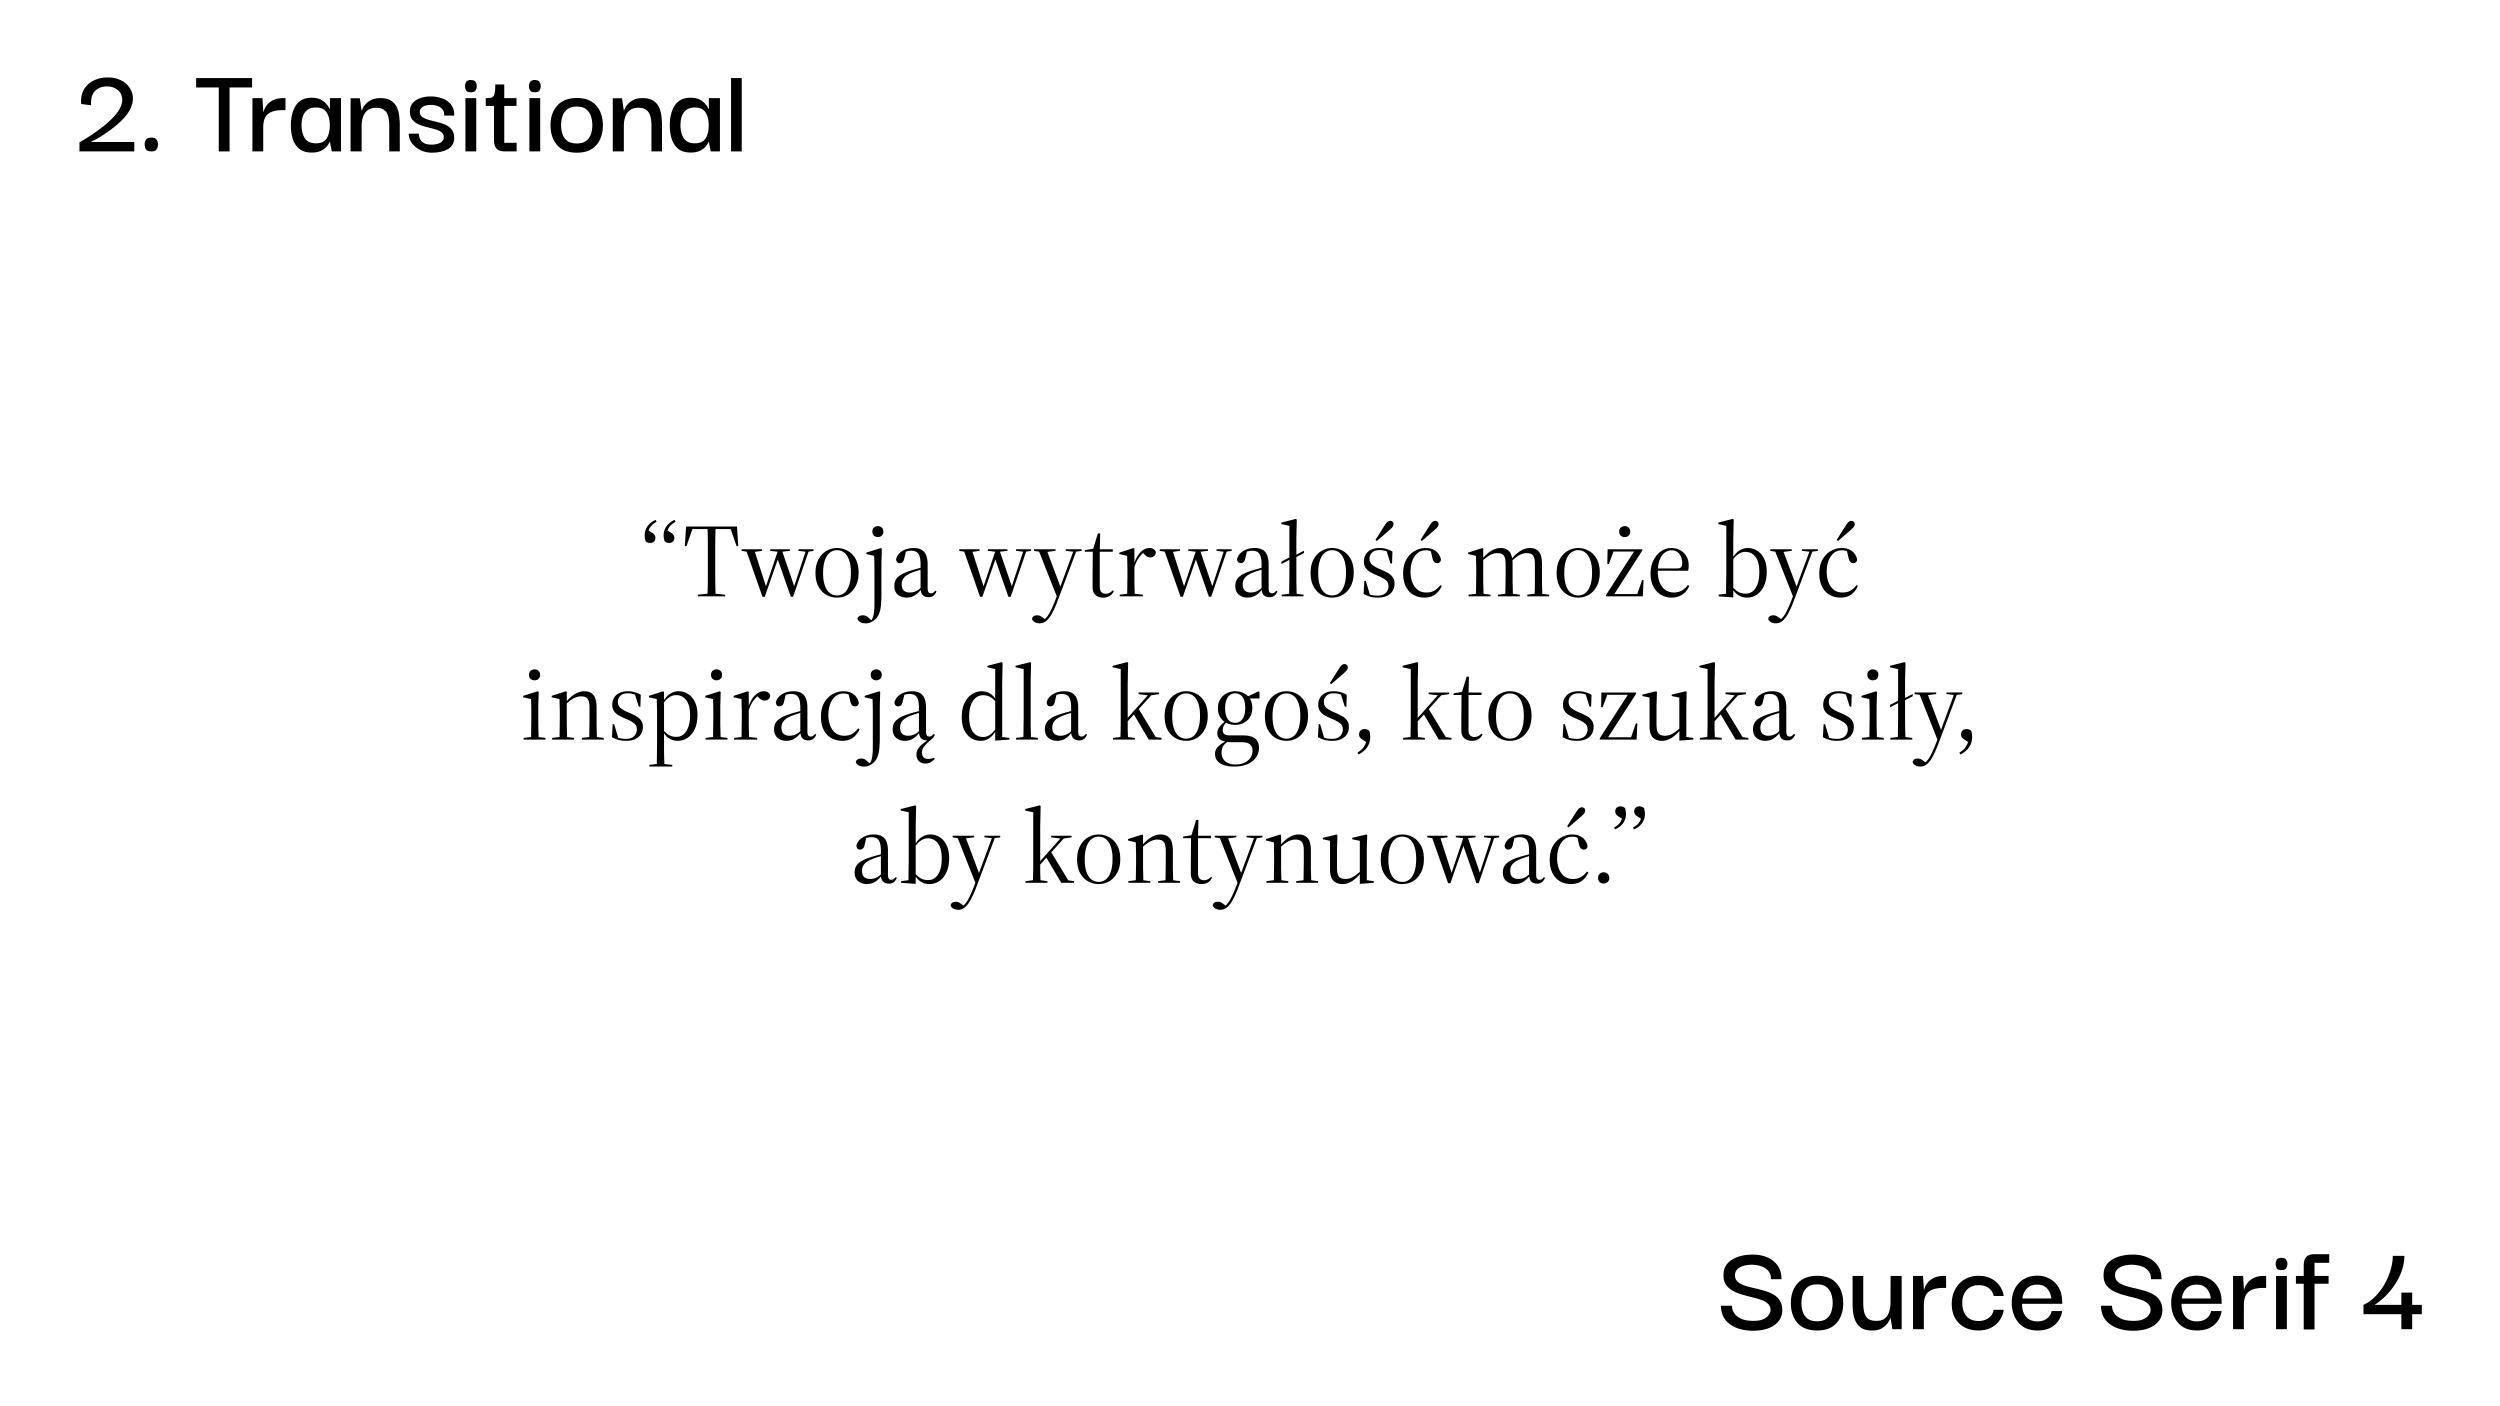 <svg xmlns="http://www.w3.org/2000/svg" width="1920" height="1080" fill="none"><path fill="#fff" d="M0 0h1920v1080H0z"/><path fill="#000" d="M1346.19 1022.02c-4.07 0-7.97-.63-11.7-1.9-3.73-1.33-6.8-3.4-9.2-6.2-2.33-2.87-3.53-6.57-3.6-11.1h8.4c0 .27.1 1.03.3 2.3.27 1.2.9 2.53 1.9 4 1.07 1.4 2.73 2.63 5 3.7 2.27 1.07 5.43 1.6 9.5 1.6 3.27 0 5.83-.47 7.7-1.4 1.93-.93 3.27-2.03 4-3.3.8-1.27 1.23-2.4 1.3-3.4 0-2.07-.67-3.73-2-5-1.27-1.27-3-2.265-5.2-2.999-2.2-.8-4.63-1.5-7.3-2.1-2.6-.666-5.2-1.366-7.8-2.1-2.6-.8-5-1.833-7.2-3.1-2.13-1.266-3.83-2.9-5.1-4.9-1.2-2.066-1.7-4.7-1.5-7.9.2-4.6 2.37-8.2 6.5-10.8 4.2-2.6 9.6-3.9 16.2-3.9 3.87 0 7.47.7 10.8 2.1 3.33 1.4 6 3.5 8 6.3s3 6.3 3 10.5h-8.1c0-2.333-.5-4.2-1.5-5.6-1-1.466-2.27-2.6-3.8-3.4a15.62 15.62 0 0 0-4.8-1.6c-1.67-.333-3.17-.5-4.5-.5-3.8 0-6.93.7-9.4 2.1-2.4 1.4-3.6 3.3-3.6 5.7-.07 2.134.57 3.834 1.9 5.1 1.33 1.267 3.1 2.267 5.3 3 2.2.734 4.6 1.4 7.2 2 2.67.6 5.3 1.267 7.9 2 2.67.734 5.07 1.734 7.2 3 2.2 1.2 3.9 2.867 5.1 5 1.27 2.069 1.83 4.699 1.7 7.899-.2 3.13-1.3 5.83-3.3 8.1-1.93 2.2-4.57 3.9-7.9 5.1-3.33 1.13-7.13 1.7-11.4 1.7zm49.4-.2c-6.8 0-11.86-1.97-15.2-5.9-3.33-3.93-5-8.93-5-15-.06-6.132 1.6-11.165 5-15.099 3.4-3.933 8.47-5.933 15.2-6 6.54 0 11.5 1.934 14.9 5.8 3.4 3.867 5.1 8.967 5.1 15.299 0 3.93-.73 7.5-2.2 10.7-1.4 3.13-3.6 5.63-6.6 7.5-2.93 1.8-6.66 2.7-11.2 2.7zm0-7.1c3.2 0 5.64-.7 7.3-2.1 1.74-1.4 2.94-3.17 3.6-5.3.67-2.2 1-4.43 1-6.7 0-2.265-.33-4.465-1-6.599-.66-2.2-1.86-4-3.6-5.4-1.66-1.466-4.1-2.2-7.3-2.2-3.26 0-5.76.734-7.5 2.2-1.73 1.4-2.93 3.2-3.6 5.4-.66 2.134-1 4.334-1 6.599 0 2.27.34 4.5 1 6.7.67 2.13 1.87 3.9 3.6 5.3 1.74 1.4 4.24 2.1 7.5 2.1zm42.29 7.1c-3.47 0-6.23-.63-8.3-1.9-2-1.33-3.5-3.07-4.5-5.2-.93-2.13-1.57-4.4-1.9-6.8-.27-2.4-.4-4.73-.4-7v-20.999h8.2v20.999c0 2.4.23 4.63.7 6.7.47 2.07 1.4 3.73 2.8 5 1.47 1.2 3.67 1.8 6.6 1.8 2.8 0 4.97-.63 6.5-1.9 1.53-1.27 2.6-2.9 3.2-4.9.67-2 1.03-4.1 1.1-6.3l.1-21.399h8.5v40.899h-7.1l-1.4-8.5h-.2c-.27.87-.9 2.07-1.9 3.6-1 1.47-2.47 2.83-4.4 4.1-1.93 1.2-4.47 1.8-7.6 1.8zm31.31-1v-40.899h7.7l.7 11.1c.4-1.8 1.17-3.533 2.3-5.2 1.2-1.733 2.83-3.133 4.9-4.2 2.13-1.133 4.83-1.7 8.1-1.7h1.7v9.2h-1.8c-4.07 0-7.2.534-9.4 1.6-2.2 1-3.73 2.5-4.6 4.5-.87 1.934-1.3 4.334-1.3 7.199v18.4h-8.3zm50.04 1c-3.86 0-7.33-.8-10.4-2.4-3.06-1.6-5.5-3.93-7.3-7-1.73-3.07-2.6-6.8-2.6-11.2.07-4.332 1-8.099 2.8-11.299 1.8-3.2 4.2-5.666 7.2-7.4 3.07-1.8 6.57-2.7 10.5-2.7 3.87 0 7.17.734 9.9 2.2 2.8 1.467 5 3.4 6.6 5.8 1.6 2.334 2.57 4.834 2.9 7.5h-7.7c-.53-2.6-1.8-4.633-3.8-6.1-2-1.466-4.53-2.2-7.6-2.2-4 0-7.13 1.267-9.4 3.8-2.2 2.534-3.3 5.8-3.3 9.799 0 4.27 1.07 7.67 3.2 10.2 2.2 2.47 5.34 3.7 9.4 3.7 2.87 0 5.37-.73 7.5-2.2 2.14-1.47 3.47-3.6 4-6.4h7.7c-.33 2.8-1.33 5.43-3 7.9-1.6 2.4-3.8 4.33-6.6 5.8-2.8 1.47-6.13 2.2-10 2.2zm45.7 0c-4.6 0-8.37-1-11.3-3-2.94-2.07-5.1-4.7-6.5-7.9-1.4-3.2-2.1-6.57-2.1-10.1-.07-3.932.66-7.499 2.2-10.699 1.6-3.2 3.86-5.733 6.8-7.6 3-1.866 6.56-2.8 10.7-2.8 3.53 0 6.7.8 9.5 2.4 2.86 1.534 5.13 3.734 6.8 6.6 1.66 2.8 2.56 6.134 2.7 10v1.2c.06.529.1.999.1 1.399h-30.9c0 4.27 1.03 7.6 3.1 10 2.13 2.33 5.06 3.5 8.8 3.5 2.8 0 5.16-.7 7.1-2.1 2-1.47 3.23-3.4 3.7-5.8h8.1c-.6 4.27-2.54 7.83-5.8 10.7-3.27 2.8-7.6 4.2-13 4.2zm-11.7-24.599h22.2c-.07-.733-.27-1.7-.6-2.9-.34-1.2-.9-2.366-1.7-3.5-.74-1.2-1.8-2.2-3.2-3-1.4-.8-3.2-1.2-5.4-1.2-2.74 0-4.9.6-6.5 1.8-1.54 1.134-2.7 2.534-3.5 4.2-.74 1.6-1.17 3.134-1.3 4.6zm84.85 24.799c-4.06 0-7.96-.63-11.7-1.9-3.73-1.33-6.8-3.4-9.2-6.2-2.33-2.87-3.53-6.57-3.6-11.1h8.4c0 .27.1 1.03.3 2.3.27 1.2.9 2.53 1.9 4 1.07 1.4 2.74 2.63 5 3.7 2.27 1.07 5.44 1.6 9.5 1.6 3.27 0 5.84-.47 7.7-1.4 1.94-.93 3.27-2.03 4-3.3.8-1.27 1.24-2.4 1.3-3.4 0-2.07-.66-3.73-2-5-1.26-1.27-3-2.265-5.2-2.999-2.2-.8-4.63-1.5-7.3-2.1-2.6-.666-5.2-1.366-7.8-2.1-2.6-.8-5-1.833-7.2-3.1-2.13-1.266-3.83-2.9-5.1-4.9-1.2-2.066-1.7-4.7-1.5-7.9.2-4.6 2.37-8.2 6.5-10.8 4.2-2.6 9.6-3.9 16.2-3.9 3.87 0 7.47.7 10.8 2.1 3.34 1.4 6 3.5 8 6.3s3 6.3 3 10.5h-8.1c0-2.333-.5-4.2-1.5-5.6-1-1.466-2.26-2.6-3.8-3.4a15.62 15.62 0 0 0-4.8-1.6c-1.66-.333-3.16-.5-4.5-.5-3.8 0-6.93.7-9.4 2.1-2.4 1.4-3.6 3.3-3.6 5.7-.06 2.134.57 3.834 1.9 5.1 1.34 1.267 3.1 2.267 5.3 3 2.2.734 4.6 1.4 7.2 2 2.67.6 5.3 1.267 7.9 2 2.67.734 5.07 1.734 7.2 3 2.2 1.2 3.9 2.867 5.1 5 1.27 2.069 1.84 4.699 1.7 7.899-.2 3.13-1.3 5.83-3.3 8.1-1.93 2.2-4.56 3.9-7.9 5.1-3.33 1.13-7.13 1.7-11.4 1.7zm49.31-.2c-4.6 0-8.37-1-11.3-3-2.93-2.07-5.1-4.7-6.5-7.9-1.4-3.2-2.1-6.57-2.1-10.1-.07-3.932.67-7.499 2.2-10.699 1.6-3.2 3.87-5.733 6.8-7.6 3-1.866 6.57-2.8 10.7-2.8 3.53 0 6.7.8 9.5 2.4 2.87 1.534 5.13 3.734 6.8 6.6 1.67 2.8 2.57 6.134 2.7 10v1.2c.07.529.1.999.1 1.399h-30.9c0 4.27 1.03 7.6 3.1 10 2.13 2.33 5.07 3.5 8.8 3.5 2.8 0 5.17-.7 7.1-2.1 2-1.47 3.23-3.4 3.7-5.8h8.1c-.6 4.27-2.53 7.83-5.8 10.7-3.27 2.8-7.6 4.2-13 4.2zm-11.7-24.599h22.2c-.07-.733-.27-1.7-.6-2.9-.33-1.2-.9-2.366-1.7-3.5-.73-1.2-1.8-2.2-3.2-3-1.4-.8-3.2-1.2-5.4-1.2-2.73 0-4.9.6-6.5 1.8-1.53 1.134-2.7 2.534-3.5 4.2-.73 1.6-1.17 3.134-1.3 4.6zm39.3 23.599v-40.899h7.7l.7 11.1c.4-1.8 1.17-3.533 2.3-5.2 1.2-1.733 2.84-3.133 4.9-4.2 2.14-1.133 4.84-1.7 8.1-1.7h1.7v9.2h-1.8c-4.06 0-7.2.534-9.4 1.6-2.2 1-3.73 2.5-4.6 4.5-.86 1.934-1.3 4.334-1.3 7.199v18.4h-8.3zm37.23-45.399c-1.8.067-3-.366-3.6-1.3-.6-.933-.9-2.1-.9-3.5 0-1.2.3-2.266.9-3.2.6-.933 1.8-1.4 3.6-1.4 1.74 0 2.9.467 3.5 1.4.67.934 1 2 1 3.2 0 1.4-.33 2.567-1 3.5-.6.867-1.76 1.3-3.5 1.3zm-4.2 45.399v-40.899h8.3v40.899h-8.3zm21.24.2v-35.099h-6v-6h6v-7.9c0-2.933.63-5.133 1.9-6.6 1.33-1.466 3.43-2.2 6.3-2.2h11.4v6.6h-11.3v10.1h10.8v6h-10.8v35.099h-8.3zm45.89-11.7v-7.2c3.26-1.47 6.26-3.599 9-6.399 2.8-2.8 5.2-5.966 7.2-9.5 2-3.533 3.53-7.166 4.6-10.9 1.13-3.8 1.7-7.4 1.7-10.8h8.9c0 4.534-.97 9.134-2.9 13.8-1.94 4.667-4.64 9.067-8.1 13.2a52.63 52.63 0 0 1-11.8 10.599h20.5v-9.399h8.3v9.399h7.4v7.2h-7.4v11.5h-8.3v-11.5h-29.1zM61.028 116.264v-6.9c.067-.067.934-.6 2.6-1.6 1.734-1 3.934-2.367 6.6-4.1 2.667-1.8 5.434-3.8 8.3-6a76.942 76.942 0 0 0 8.1-7.2c2.467-2.533 4.334-5.033 5.6-7.5 1.534-3.2 2-6.033 1.4-8.5-.533-2.533-1.866-4.5-4-5.9-2.066-1.466-4.633-2.2-7.7-2.2-3.8.067-6.833 1.3-9.1 3.7-2.266 2.4-3.2 6-2.8 10.8l-7.7-1c-.333-4.267.334-7.9 2-10.9 1.734-3.067 4.2-5.4 7.4-7 3.2-1.666 6.9-2.5 11.1-2.5 3.6 0 6.8.667 9.6 2 2.8 1.267 5.034 3.067 6.7 5.4 1.734 2.267 2.7 4.867 2.9 7.8.2 2.933-.5 6.034-2.1 9.3-1.266 2.467-3.033 4.9-5.3 7.3a63.293 63.293 0 0 1-7.3 6.6 124.418 124.418 0 0 1-7.8 5.6c-2.466 1.6-4.633 2.9-6.5 3.9-1.8.933-2.933 1.5-3.4 1.7h33.5v7.2h-42.1zm55.286 0c-2.066 0-3.466-.5-4.2-1.5-.666-1.067-1-2.367-1-3.9 0-1.4.334-2.6 1-3.6.734-1.067 2.134-1.6 4.2-1.6 1.934 0 3.234.533 3.9 1.6.734 1 1.1 2.2 1.1 3.6 0 1.533-.366 2.833-1.1 3.9-.666 1-1.966 1.5-3.9 1.5zm34.292-49.1v-7.2h43v7.2h-17.3v49.1h-8.3v-49.1h-17.4zm43.247 49.1v-40.9h7.7l.7 11.1c.4-1.8 1.166-3.533 2.3-5.2 1.2-1.733 2.833-3.133 4.9-4.2 2.133-1.133 4.833-1.7 8.1-1.7h1.7v9.2h-1.8c-4.067 0-7.2.534-9.4 1.6-2.2 1-3.734 2.5-4.6 4.5-.867 1.933-1.3 4.334-1.3 7.2v18.4h-8.3zm45.531.9c-3.8 0-6.867-.867-9.2-2.6-2.334-1.8-4.067-4.267-5.2-7.4-1.067-3.2-1.6-6.833-1.6-10.9 0-6.2 1.266-11.266 3.8-15.2 2.533-4 6.6-6 12.2-6 3 0 5.433.534 7.3 1.6 1.866 1.067 3.3 2.267 4.3 3.6 1.066 1.334 1.8 2.5 2.2 3.5h.2v-8.4h8.5v40.9h-7.1l-1.4-7.3h-.2c-.4 1-1.134 2.167-2.2 3.5-1.067 1.267-2.534 2.367-4.4 3.3-1.867.933-4.267 1.4-7.2 1.4zm3.3-7.1c3.933 0 6.666-1.267 8.2-3.8 1.6-2.533 2.4-5.833 2.4-9.9 0-4.267-.834-7.633-2.5-10.1-1.6-2.466-4.3-3.7-8.1-3.7-2.8 0-5 .634-6.6 1.9-1.6 1.2-2.767 2.834-3.5 4.9-.667 2.067-1 4.367-1 6.9 0 3.933.833 7.233 2.5 9.9 1.666 2.6 4.533 3.9 8.6 3.9zm26.543 6.2v-40.8h7.1l1.4 9.4h.2c.066-.267.333-.9.8-1.9.466-1 1.233-2.067 2.3-3.2 1.066-1.2 2.5-2.233 4.3-3.1 1.8-.867 4.066-1.3 6.8-1.3 3.6 0 6.4.7 8.4 2.1 2 1.334 3.466 3.1 4.4 5.3.933 2.133 1.5 4.4 1.7 6.8.266 2.4.4 4.634.4 6.7v20h-8.1v-20.1c0-2.533-.267-4.8-.8-6.8-.534-2.067-1.534-3.666-3-4.8-1.4-1.2-3.467-1.8-6.2-1.8-2.8 0-5.034.667-6.7 2-1.667 1.334-2.834 3.067-3.5 5.2-.667 2.133-1 4.4-1 6.8v19.5h-8.5zm62.305 1c-3.066 0-5.966-.667-8.7-2-2.666-1.333-4.833-3.1-6.5-5.3-1.6-2.267-2.4-4.7-2.4-7.3h7.8c0 .133.034.633.1 1.5.067.867.367 1.833.9 2.9.534 1.067 1.467 2 2.8 2.8 1.4.8 3.367 1.2 5.9 1.2 2.8 0 5.067-.5 6.8-1.5 1.734-1 2.6-2.4 2.6-4.2 0-1.667-.633-2.967-1.9-3.9-1.266-.933-2.9-1.666-4.9-2.2-2-.6-4.133-1.166-6.4-1.7-2.2-.533-4.3-1.233-6.3-2.1-1.933-.933-3.533-2.166-4.8-3.7-1.2-1.6-1.766-3.733-1.7-6.4 0-3.6 1.5-6.367 4.5-8.3 3.067-2 6.934-3 11.6-3 3 0 5.867.5 8.6 1.5 2.734.934 4.967 2.467 6.7 4.6 1.8 2.133 2.667 5 2.6 8.6h-7.7c.067-2.266-.466-3.966-1.6-5.1-1.066-1.2-2.4-2-4-2.4-1.6-.466-3.1-.7-4.5-.7-2.666 0-4.766.5-6.3 1.5-1.533.934-2.3 2.2-2.3 3.8 0 1.733.634 3.067 1.9 4 1.267.867 2.9 1.6 4.9 2.2 2 .534 4.1 1.067 6.3 1.6a37.87 37.87 0 0 1 6.4 2.1c2 .867 3.634 2.1 4.9 3.7 1.334 1.6 2 3.733 2 6.4 0 3.933-1.633 6.833-4.9 8.7-3.266 1.8-7.4 2.7-12.4 2.7zm30.118-46.4c-1.8.067-3-.367-3.6-1.3-.6-.933-.9-2.1-.9-3.5 0-1.2.3-2.266.9-3.2.6-.933 1.8-1.4 3.6-1.4 1.734 0 2.9.467 3.5 1.4.667.934 1 2 1 3.2 0 1.4-.333 2.567-1 3.5-.6.867-1.766 1.3-3.5 1.3zm-4.2 45.4v-40.9h8.3v40.9h-8.3zm30.12 0c-2.867 0-4.967-.733-6.3-2.2-1.267-1.467-1.9-3.7-1.9-6.7v-26h-6.3v-6c2.066 0 3.6-.166 4.6-.5 1.066-.4 1.766-1.333 2.1-2.8.4-1.533.6-3.933.6-7.2h6.9v10.5h9.4v6h-9.4v28.3h9.5v6.6h-9.2zm23.201-45.4c-1.8.067-3-.367-3.6-1.3-.6-.933-.9-2.1-.9-3.5 0-1.2.3-2.266.9-3.2.6-.933 1.8-1.4 3.6-1.4 1.734 0 2.9.467 3.5 1.4.667.934 1 2 1 3.2 0 1.4-.333 2.567-1 3.5-.6.867-1.766 1.3-3.5 1.3zm-4.2 45.4v-40.9h8.3v40.9h-8.3zm36.439 1c-6.8 0-11.867-1.967-15.2-5.9-3.334-3.933-5-8.933-5-15-.067-6.133 1.6-11.166 5-15.1 3.4-3.933 8.466-5.933 15.2-6 6.533 0 11.5 1.934 14.9 5.8 3.4 3.867 5.1 8.967 5.1 15.3 0 3.933-.734 7.5-2.2 10.7-1.4 3.133-3.6 5.633-6.6 7.5-2.934 1.8-6.667 2.7-11.2 2.7zm0-7.1c3.2 0 5.633-.7 7.3-2.1a10.82 10.82 0 0 0 3.6-5.3c.666-2.2 1-4.433 1-6.7a22.02 22.02 0 0 0-1-6.6c-.667-2.2-1.867-4-3.6-5.4-1.667-1.466-4.1-2.2-7.3-2.2-3.267 0-5.767.733-7.5 2.2-1.734 1.4-2.934 3.2-3.6 5.4a21.99 21.99 0 0 0-1 6.6c0 2.267.333 4.5 1 6.7a10.806 10.806 0 0 0 3.6 5.3c1.733 1.4 4.233 2.1 7.5 2.1zm27.584 6.1v-40.8h7.1l1.4 9.4h.2c.067-.267.333-.9.8-1.9.467-1 1.233-2.067 2.3-3.2 1.067-1.2 2.5-2.233 4.3-3.1 1.8-.867 4.067-1.3 6.8-1.3 3.6 0 6.4.7 8.4 2.1 2 1.334 3.467 3.1 4.4 5.3.933 2.133 1.5 4.4 1.7 6.8.267 2.4.4 4.634.4 6.7v20h-8.1v-20.1c0-2.533-.267-4.8-.8-6.8-.533-2.067-1.533-3.666-3-4.8-1.4-1.2-3.467-1.8-6.2-1.8-2.8 0-5.033.667-6.7 2-1.667 1.334-2.833 3.067-3.5 5.2-.667 2.133-1 4.4-1 6.8v19.5h-8.5zm59.805.9c-3.8 0-6.866-.867-9.2-2.6-2.333-1.8-4.066-4.267-5.2-7.4-1.066-3.2-1.6-6.833-1.6-10.9 0-6.2 1.267-11.266 3.8-15.2 2.534-4 6.6-6 12.2-6 3 0 5.434.534 7.3 1.6 1.867 1.067 3.3 2.267 4.3 3.6 1.067 1.334 1.8 2.5 2.2 3.5h.2v-8.4h8.5v40.9h-7.1l-1.4-7.3h-.2c-.4 1-1.133 2.167-2.2 3.5-1.066 1.267-2.533 2.367-4.4 3.3-1.866.933-4.266 1.4-7.2 1.4zm3.3-7.1c3.934 0 6.667-1.267 8.2-3.8 1.6-2.533 2.4-5.833 2.4-9.9 0-4.267-.833-7.633-2.5-10.1-1.6-2.466-4.3-3.7-8.1-3.7-2.8 0-5 .634-6.6 1.9-1.6 1.2-2.766 2.834-3.5 4.9-.666 2.067-1 4.367-1 6.9 0 3.933.834 7.233 2.5 9.9 1.667 2.6 4.534 3.9 8.6 3.9zm27.743 6.2v-56.3h8.2v56.3h-8.2zM499.36 416.96a8.107 8.107 0 0 1-1.6-.16c-.534-.16-1.174-.56-1.92-1.2a33.93 33.93 0 0 1-.56-2.24 15.236 15.236 0 0 1-.16-2.16c0-2.027.4-3.813 1.2-5.36.8-1.6 1.84-2.933 3.12-4 1.28-1.12 2.666-1.973 4.16-2.56l.64 1.44c-1.174.693-2.16 1.387-2.96 2.08-.8.64-1.494 1.44-2.08 2.4-.534.907-1.094 2.133-1.68 3.68l.16-1.76 3.28 2.16c.853.533 1.466 1.12 1.84 1.76.373.64.56 1.28.56 1.92 0 1.227-.374 2.213-1.12 2.96-.694.693-1.654 1.04-2.88 1.04zm14.56 0a8.107 8.107 0 0 1-1.6-.16c-.534-.16-1.174-.56-1.92-1.2a33.93 33.93 0 0 1-.56-2.24 15.236 15.236 0 0 1-.16-2.16c0-2.027.4-3.813 1.2-5.36.8-1.6 1.84-2.933 3.12-4 1.28-1.12 2.666-1.973 4.16-2.56l.64 1.44c-1.174.693-2.16 1.387-2.96 2.08-.8.64-1.494 1.44-2.08 2.4-.534.907-1.094 2.133-1.68 3.68l.16-1.76 3.28 2.16c.853.533 1.466 1.12 1.84 1.76.373.64.56 1.28.56 1.92 0 1.227-.374 2.213-1.12 2.96-.694.693-1.654 1.04-2.88 1.04zM535.951 458v-1.28l9.28-.96h2.4l9.28.96V458h-20.96zm7.36 0c.107-2.133.187-4.613.24-7.44.053-2.88.08-5.867.08-8.96v-21.04c0-3.04-.027-5.947-.08-8.72a240.765 240.765 0 0 0-.24-7.44h6.32a240.765 240.765 0 0 0-.24 7.44 456.93 456.93 0 0 0-.08 8.72v21.04c0 3.093.027 6.08.08 8.96.053 2.827.133 5.307.24 7.44h-6.32zm-17.36-38.56.96-15.04h39.12l.96 15.04h-1.28l-4.88-14.08 3.04.96h-34.8l3.04-.96-4.88 14.08h-1.28zm59.627 38.88-12.8-36.48h6.32l9.84 30.56h-1.44l.4-1.04 9.92-29.52h2.4l10.48 30.56h-1.44l.32-1.04 9.68-29.52h2.32l-12.48 36.48h-1.76l-10.48-30h.96l-.24.64-10.24 29.36h-1.76zm-16-35.2v-1.28h15.6v1.2l-7.04 1.04h-1.6l-6.96-.96zm21.92-.08v-1.2h15.12v1.2l-6.08.72h-2.96l-6.08-.72zm21.68 0v-1.2h11.6v1.28l-4.8.64h-.96l-5.84-.72zm29.675 35.92c-2.933 0-5.653-.693-8.16-2.08-2.506-1.44-4.533-3.547-6.08-6.32-1.546-2.827-2.32-6.32-2.32-10.48s.774-7.653 2.32-10.48c1.547-2.88 3.574-5.04 6.08-6.48 2.507-1.493 5.227-2.24 8.16-2.24 2.934 0 5.654.72 8.16 2.16 2.507 1.387 4.534 3.467 6.08 6.24 1.547 2.773 2.32 6.267 2.32 10.48 0 4.107-.773 7.6-2.32 10.48-1.546 2.88-3.573 5.067-6.08 6.56-2.506 1.44-5.226 2.16-8.16 2.16zm0-1.68c2.187 0 4.08-.667 5.68-2 1.6-1.387 2.827-3.387 3.68-6 .854-2.613 1.28-5.787 1.28-9.52 0-3.733-.426-6.853-1.28-9.36-.853-2.56-2.08-4.507-3.68-5.84-1.6-1.333-3.493-2-5.68-2-2.186 0-4.106.693-5.76 2.08-1.6 1.333-2.826 3.307-3.68 5.92-.853 2.613-1.28 5.787-1.28 9.52 0 3.68.427 6.8 1.28 9.36.854 2.56 2.08 4.507 3.68 5.84 1.654 1.333 3.574 2 5.76 2zm21.919 21.44c-1.067 0-2.027-.133-2.88-.4-.854-.267-1.547-.667-2.08-1.2a4.174 4.174 0 0 1-1.28-1.76c.106-.907.533-1.6 1.28-2.08.746-.48 1.626-.72 2.64-.72.906 0 1.733.133 2.48.4.746.32 1.466.827 2.16 1.52l2.56 2.32v.56h-1.44v-.48c.373-.107.666-.293.88-.56.266-.213.533-.587.8-1.12.64-1.28 1.066-2.853 1.28-4.72.266-1.813.4-4 .4-6.56v-26.56c0-2.293-.027-4.187-.08-5.68 0-1.547-.054-3.147-.16-4.8l-6-1.36v-1.12l11.28-3.52.64.64-.32 10.08v23.52c0 3.68-.107 6.773-.32 9.28-.214 2.507-.64 4.613-1.28 6.32-.587 1.707-1.44 3.173-2.56 4.4-1.174 1.173-2.4 2.053-3.68 2.64-1.28.64-2.72.96-4.32.96zm9.44-66.24c-1.174 0-2.187-.373-3.04-1.12-.8-.747-1.2-1.787-1.2-3.12 0-1.28.4-2.293 1.2-3.04.853-.747 1.866-1.12 3.04-1.12 1.173 0 2.16.373 2.96 1.12.853.747 1.28 1.76 1.28 3.04 0 1.333-.427 2.373-1.28 3.12-.8.747-1.787 1.12-2.96 1.12zm21.979 46.48c-2.613 0-4.827-.747-6.64-2.24-1.813-1.547-2.72-3.787-2.72-6.72 0-1.493.293-2.907.88-4.24.587-1.333 1.707-2.587 3.36-3.76 1.653-1.227 4.107-2.373 7.36-3.44a96.904 96.904 0 0 1 6.56-1.92 97.655 97.655 0 0 1 5.04-1.28v1.28c-2.72.8-4.907 1.467-6.56 2-1.6.533-2.773.96-3.52 1.28-2.24.96-3.893 1.947-4.96 2.96-1.013 1.013-1.68 2-2 2.96-.32.96-.48 1.893-.48 2.8 0 2.293.56 3.947 1.68 4.96 1.173.96 2.613 1.44 4.32 1.44a12.84 12.84 0 0 0 3.28-.4c1.013-.267 2.107-.773 3.28-1.52 1.173-.8 2.56-2 4.16-3.6l.64 3.04h-2.4c-1.12 1.493-2.293 2.72-3.52 3.68-1.173.96-2.427 1.653-3.76 2.08-1.28.427-2.613.64-4 .64zm17.04-.32c-2.027 0-3.573-.56-4.64-1.68-1.013-1.173-1.547-2.827-1.6-4.96v-18.64c0-2.613-.267-4.667-.8-6.16-.48-1.547-1.253-2.64-2.32-3.28-1.067-.64-2.453-.96-4.16-.96-1.013 0-2 .133-2.96.4-.96.213-1.973.507-3.04.88l2.24-1.52-1.52 6.4c-.213 1.067-.613 1.893-1.2 2.48s-1.333.88-2.24.88c-.907 0-1.573-.267-2-.8-.427-.533-.693-1.253-.8-2.16.587-2.613 2.133-4.693 4.64-6.24 2.507-1.6 5.467-2.4 8.88-2.4 2.453 0 4.453.453 6 1.36 1.6.853 2.773 2.213 3.52 4.08.8 1.867 1.2 4.267 1.2 7.2v17.84c0 1.653.213 2.8.64 3.44.48.587 1.093.88 1.84.88.693 0 1.28-.16 1.76-.48.48-.32 1.067-.853 1.76-1.6l.8.64c-.533 1.28-1.28 2.347-2.24 3.2-.96.8-2.213 1.2-3.76 1.2zm39.456-.32-12.8-36.48h6.32l9.84 30.56h-1.44l.4-1.04 9.92-29.52h2.4l10.48 30.56h-1.44l.32-1.04 9.68-29.52h2.32l-12.48 36.48h-1.76l-10.48-30h.96l-.24.64-10.24 29.36h-1.76zm-16-35.2v-1.28h15.6v1.2l-7.04 1.04h-1.6l-6.96-.96zm21.92-.08v-1.2h15.12v1.2l-6.08.72h-2.96l-6.08-.72zm21.68 0v-1.2h11.6v1.28l-4.8.64h-.96l-5.84-.72zm18.062 55.68c-.8 0-1.6-.133-2.4-.4a5.456 5.456 0 0 1-2.08-1.04 4.111 4.111 0 0 1-1.28-1.84c.107-.907.507-1.627 1.2-2.16.747-.48 1.627-.72 2.64-.72.907 0 1.707.16 2.4.48a13.15 13.15 0 0 1 2.24 1.44l1.92 1.44-.72.32-1.68.48c1.44-.8 2.693-1.92 3.76-3.36 1.067-1.387 2.08-3.12 3.04-5.2.96-2.027 1.947-4.347 2.96-6.96l2.32-6 .08-.32 6.08-16.56 6.08-16.48h2.24l-14.8 39.36c-1.28 3.467-2.613 6.507-4 9.12-1.333 2.667-2.8 4.72-4.4 6.16-1.6 1.493-3.467 2.24-5.6 2.24zm13.44-20.24-14.48-36.64h6.32l11.44 30.56-2 3.6-1.28 2.48zm-17.68-35.36v-1.28h16.56v1.2l-8 1.04h-1.6l-6.96-.96zm24.4-.08v-1.2h12.16v1.28l-5.12.64h-.96l-6.08-.72zm23.71.72v-1.92h12.4v1.92h-12.4zm5.12 35.2c-2.507 0-4.507-.667-6-2-1.493-1.387-2.24-3.413-2.24-6.08v-8.72l.16-18.4h-6.08v-1.28l8.88-1.44-2.88 1.76 4-13.12h1.76l-.32 13.12v27.44c0 2.08.4 3.573 1.2 4.48.8.853 1.893 1.28 3.28 1.28a6.859 6.859 0 0 0 2.96-.64c.907-.48 1.733-1.147 2.48-2l.88.72a10.837 10.837 0 0 1-1.92 2.64c-.693.693-1.547 1.227-2.56 1.6-.96.427-2.16.64-3.6.64zm12.609-.96v-1.28l7.68-.96h1.52l8.56.96V458h-17.76zm5.6 0c.107-1.227.16-2.853.16-4.88.054-2.027.08-4.107.08-6.24.054-2.187.08-4.133.08-5.84v-3.68c0-1.493-.026-2.827-.08-4 0-1.173-.026-2.267-.08-3.28a63.28 63.28 0 0 0-.08-3.2l-6-1.36v-1.12l10.96-3.52.64.64v25.36c.054 2.133.107 4.213.16 6.24.054 2.027.107 3.653.16 4.88h-6zm5.12-20.24-.96-4.48h1.12c.907-2.773 1.974-5.067 3.2-6.88 1.227-1.813 2.587-3.173 4.08-4.08 1.494-.96 3.067-1.44 4.72-1.44 1.174 0 2.187.267 3.04.8.907.48 1.52 1.307 1.84 2.48-.053 1.227-.506 2.187-1.36 2.88-.853.693-1.813 1.04-2.88 1.04a5.3 5.3 0 0 1-2.4-.56c-.693-.427-1.386-.987-2.08-1.68l-1.92-2 3.12-.48c-1.813.747-3.626 2.373-5.44 4.88-1.813 2.453-3.173 5.627-4.08 9.52zm36.004 20.56-12.8-36.48h6.32l9.84 30.56h-1.44l.4-1.04 9.92-29.52h2.4l10.48 30.56h-1.44l.32-1.04 9.68-29.52h2.32l-12.48 36.48h-1.76l-10.48-30h.96l-.24.64-10.24 29.36h-1.76zm-16-35.2v-1.28h15.6v1.2l-7.04 1.04h-1.6l-6.96-.96zm21.92-.08v-1.2h15.12v1.2l-6.08.72h-2.96l-6.08-.72zm21.68 0v-1.2h11.6v1.28l-4.8.64h-.96l-5.84-.72zm23.794 35.92c-2.613 0-4.827-.747-6.64-2.24-1.813-1.547-2.72-3.787-2.72-6.72 0-1.493.293-2.907.88-4.24.587-1.333 1.707-2.587 3.36-3.76 1.653-1.227 4.107-2.373 7.36-3.44a96.904 96.904 0 0 1 6.56-1.92 97.655 97.655 0 0 1 5.04-1.28v1.28c-2.72.8-4.907 1.467-6.56 2-1.6.533-2.773.96-3.52 1.28-2.24.96-3.893 1.947-4.96 2.96-1.013 1.013-1.68 2-2 2.96-.32.96-.48 1.893-.48 2.8 0 2.293.56 3.947 1.68 4.96 1.173.96 2.613 1.44 4.32 1.44a12.84 12.84 0 0 0 3.28-.4c1.013-.267 2.107-.773 3.28-1.52 1.173-.8 2.56-2 4.16-3.6l.64 3.04h-2.4c-1.12 1.493-2.293 2.72-3.52 3.68-1.173.96-2.427 1.653-3.76 2.08-1.28.427-2.613.64-4 .64zm17.04-.32c-2.027 0-3.573-.56-4.64-1.68-1.013-1.173-1.547-2.827-1.6-4.96v-18.64c0-2.613-.267-4.667-.8-6.16-.48-1.547-1.253-2.64-2.32-3.28-1.067-.64-2.453-.96-4.16-.96-1.013 0-2 .133-2.96.4-.96.213-1.973.507-3.04.88l2.24-1.52-1.52 6.4c-.213 1.067-.613 1.893-1.2 2.48s-1.333.88-2.24.88c-.907 0-1.573-.267-2-.8-.427-.533-.693-1.253-.8-2.16.587-2.613 2.133-4.693 4.64-6.24 2.507-1.6 5.467-2.4 8.88-2.4 2.453 0 4.453.453 6 1.36 1.6.853 2.773 2.213 3.52 4.08.8 1.867 1.2 4.267 1.2 7.2v17.84c0 1.653.213 2.8.64 3.44.48.587 1.093.88 1.84.88.693 0 1.28-.16 1.76-.48.48-.32 1.067-.853 1.76-1.6l.8.64c-.533 1.28-1.28 2.347-2.24 3.2-.96.8-2.213 1.2-3.76 1.2zm17.857-31.92v1.84l-8.88 4.64v-1.84l8.88-4.64zm8.477-3.76v1.76l-8.877 4.64v-1.76l8.877-4.64zM984.323 458v-1.28l7.68-.96h1.52l7.597.96V458h-16.797zm5.6 0c.107-1.227.16-2.853.16-4.88.054-2.027.08-4.107.08-6.24.054-2.187.08-4.133.08-5.84v-37.2l-6.24-1.36v-1.12l11.28-2.88.64.64-.32 13.84v33.92c.054 2.133.107 4.213.16 6.24.054 2.027.107 3.653.16 4.88h-6zm33.167.96c-2.94 0-5.66-.693-8.16-2.08-2.51-1.44-4.54-3.547-6.08-6.32-1.55-2.827-2.32-6.32-2.32-10.48s.77-7.653 2.32-10.48c1.54-2.88 3.57-5.04 6.08-6.48 2.5-1.493 5.22-2.24 8.16-2.24 2.93 0 5.65.72 8.16 2.16 2.5 1.387 4.53 3.467 6.08 6.24 1.54 2.773 2.32 6.267 2.32 10.48 0 4.107-.78 7.6-2.32 10.48-1.55 2.88-3.58 5.067-6.08 6.56-2.51 1.44-5.23 2.16-8.16 2.16zm0-1.68c2.18 0 4.08-.667 5.68-2 1.6-1.387 2.82-3.387 3.68-6 .85-2.613 1.28-5.787 1.28-9.52 0-3.733-.43-6.853-1.28-9.36-.86-2.56-2.08-4.507-3.68-5.84-1.6-1.333-3.5-2-5.68-2-2.19 0-4.11.693-5.76 2.08-1.6 1.333-2.83 3.307-3.68 5.92-.86 2.613-1.28 5.787-1.28 9.52 0 3.68.42 6.8 1.28 9.36.85 2.56 2.08 4.507 3.68 5.84 1.65 1.333 3.57 2 5.76 2zm35.04 1.68c-2.3 0-4.24-.24-5.84-.72-1.55-.427-3.23-1.12-5.04-2.08l.56-10h1.12l3.2 10.72h-2.72v-1.44c1.28.693 2.58 1.2 3.92 1.52 1.38.32 2.98.48 4.8.48 1.86 0 3.38-.32 4.56-.96 1.22-.693 2.13-1.573 2.72-2.64.64-1.12.96-2.32.96-3.6 0-2.187-.78-3.813-2.32-4.88-1.5-1.12-3.26-2.107-5.28-2.96l-2.24-.96c-1.5-.64-2.94-1.36-4.32-2.16-1.39-.853-2.54-1.92-3.44-3.2-.86-1.28-1.28-2.907-1.28-4.88 0-1.973.45-3.733 1.36-5.28.9-1.547 2.24-2.773 4-3.68 1.76-.907 3.94-1.36 6.56-1.36 1.97 0 3.73.24 5.28.72 1.6.427 3.17 1.093 4.72 2l-.32 9.12h-1.2l-3.04-9.6h3.2v2.08c-1.34-.96-2.7-1.653-4.08-2.08-1.39-.427-2.91-.64-4.56-.64-2.51 0-4.4.64-5.68 1.92-1.28 1.227-1.92 2.747-1.92 4.56 0 2.133.72 3.76 2.16 4.88 1.44 1.12 3.14 2.107 5.12 2.96l2.24.96c1.6.693 3.14 1.467 4.64 2.32 1.49.8 2.69 1.867 3.6 3.2.96 1.28 1.44 2.96 1.44 5.04 0 2.027-.48 3.84-1.44 5.44-.96 1.6-2.4 2.88-4.32 3.84-1.92.907-4.3 1.36-7.12 1.36zm-1.76-44.32c.69-1.12 1.46-2.347 2.32-3.68.85-1.333 1.7-2.693 2.56-4.08.9-1.387 1.73-2.667 2.48-3.84.74-1.173 1.44-1.973 2.08-2.4.64-.427 1.25-.64 1.84-.64.64 0 1.22.213 1.76.64.53.373.8.987.8 1.84 0 .533-.16 1.12-.48 1.76-.32.587-1.02 1.36-2.08 2.32-1.07.96-2.19 1.947-3.36 2.96-1.18 1.013-2.35 2.027-3.52 3.04l-3.36 2.88-1.04-.8zm37.72 44.32c-3.25 0-6.13-.72-8.64-2.16-2.45-1.44-4.37-3.547-5.76-6.32-1.38-2.773-2.08-6.133-2.08-10.08 0-4.267.83-7.84 2.48-10.72 1.71-2.933 3.87-5.12 6.48-6.56 2.67-1.493 5.47-2.24 8.4-2.24 2.14 0 4 .373 5.6 1.12 1.66.747 2.99 1.787 4 3.12a10.154 10.154 0 0 1 2.08 4.56c-.05.907-.34 1.6-.88 2.08-.48.48-1.17.72-2.08.72-.85 0-1.57-.293-2.16-.88-.58-.587-1.01-1.413-1.28-2.48l-1.52-6.4 1.92 2c-.85-.96-1.81-1.547-2.88-1.76-1.06-.213-2-.32-2.8-.32-2.56 0-4.72.773-6.48 2.32-1.7 1.493-3.01 3.493-3.92 6-.85 2.453-1.28 5.147-1.28 8.08 0 2.827.43 5.467 1.28 7.92.91 2.453 2.27 4.427 4.08 5.92 1.82 1.44 4.11 2.16 6.88 2.16 1.6 0 3.04-.213 4.32-.64 1.28-.48 2.43-1.147 3.44-2a15.459 15.459 0 0 0 2.88-3.04l1.12.64c-.9 2.027-2.02 3.707-3.36 5.04-1.28 1.333-2.74 2.32-4.4 2.96-1.65.64-3.46.96-5.44.96zm-3.12-44.32c.7-1.12 1.47-2.347 2.32-3.68.86-1.333 1.71-2.693 2.56-4.08.91-1.387 1.74-2.667 2.48-3.84.75-1.173 1.44-1.973 2.08-2.4.64-.427 1.26-.64 1.84-.64.64 0 1.23.213 1.76.64.54.373.8.987.8 1.84 0 .533-.16 1.12-.48 1.76-.32.587-1.01 1.36-2.08 2.32-1.06.96-2.18 1.947-3.36 2.96-1.17 1.013-2.34 2.027-3.52 3.04l-3.36 2.88-1.04-.8zm36.87 43.36v-1.28l7.68-.96h1.52l7.6.96V458h-16.8zm5.6 0c.11-1.227.16-2.853.16-4.88.05-2.027.08-4.107.08-6.24.05-2.187.08-4.133.08-5.84v-3.68c0-1.493-.03-2.827-.08-4 0-1.173-.03-2.267-.08-3.28 0-1.067-.03-2.133-.08-3.2l-6-1.36v-1.12l10.96-3.52.64.64v25.36c.05 2.133.11 4.213.16 6.24s.11 3.653.16 4.88h-6zm17.04 0v-1.28l7.6-.96h1.52l7.6.96V458h-16.72zm5.44 0c.11-1.227.19-2.853.24-4.88.05-2.027.08-4.107.08-6.24.05-2.187.08-4.133.08-5.84v-7.44c0-3.467-.48-5.787-1.44-6.96-.96-1.227-2.61-1.84-4.96-1.84-1.28 0-2.53.24-3.76.72-1.23.427-2.45 1.093-3.68 2-1.23.853-2.53 1.893-3.92 3.12l-.64-1.12h.32a33.274 33.274 0 0 1 3.76-4.08 21.094 21.094 0 0 1 4.88-3.28c1.81-.853 3.68-1.28 5.6-1.28 3.04 0 5.33.96 6.88 2.88 1.55 1.867 2.32 5.147 2.32 9.84v13.28c.05 2.133.11 4.213.16 6.24s.11 3.653.16 4.88h-6.08zm17.04 0v-1.28l7.68-.96h1.44l7.68.96V458h-16.8zm5.52 0c.11-1.227.19-2.853.24-4.88.05-2.027.08-4.107.08-6.24V433.6c0-3.467-.48-5.787-1.44-6.96-.91-1.227-2.53-1.84-4.88-1.84-1.28 0-2.53.24-3.76.72-1.23.427-2.45 1.093-3.68 2-1.23.853-2.53 1.92-3.92 3.2l-.72-1.2h.32c1.07-1.387 2.35-2.747 3.84-4.08a21.094 21.094 0 0 1 4.88-3.28c1.81-.853 3.68-1.28 5.6-1.28 3.04 0 5.33.96 6.88 2.88 1.55 1.867 2.32 5.147 2.32 9.84v13.28c.05 2.133.11 4.213.16 6.24s.11 3.653.16 4.88h-6.08zm33.59.96c-2.93 0-5.65-.693-8.16-2.08-2.5-1.44-4.53-3.547-6.08-6.32-1.54-2.827-2.32-6.32-2.32-10.48s.78-7.653 2.32-10.48c1.55-2.88 3.58-5.04 6.08-6.48a15.68 15.68 0 0 1 8.16-2.24c2.94 0 5.66.72 8.16 2.16 2.51 1.387 4.54 3.467 6.08 6.24 1.55 2.773 2.32 6.267 2.32 10.48 0 4.107-.77 7.6-2.32 10.48-1.54 2.88-3.57 5.067-6.08 6.56-2.5 1.44-5.22 2.16-8.16 2.16zm0-1.68c2.19 0 4.08-.667 5.68-2 1.6-1.387 2.83-3.387 3.68-6 .86-2.613 1.28-5.787 1.28-9.52 0-3.733-.42-6.853-1.28-9.36-.85-2.56-2.08-4.507-3.68-5.84-1.6-1.333-3.49-2-5.68-2-2.18 0-4.1.693-5.76 2.08-1.6 1.333-2.82 3.307-3.68 5.92-.85 2.613-1.28 5.787-1.28 9.52 0 3.68.43 6.8 1.28 9.36.86 2.56 2.08 4.507 3.68 5.84 1.66 1.333 3.58 2 5.76 2zm21.3.72v-.96l22.32-34.64v1.92l-.32-.72h-19.12l3.2-.8-3.84 10.4-1.2-.16.24-11.2h26.64v.96l-22.4 34.8.56-2.48v1.12h20.56l-2.88.8 4-11.52h1.12l-.56 12.48h-28.32zm14.4-45.52c-1.17 0-2.18-.373-3.04-1.12-.8-.747-1.2-1.787-1.2-3.12 0-1.28.4-2.293 1.2-3.04.86-.747 1.87-1.12 3.04-1.12 1.18 0 2.16.373 2.96 1.12.86.747 1.28 1.76 1.28 3.04 0 1.333-.42 2.373-1.28 3.12-.8.747-1.78 1.12-2.96 1.12zm36.17 46.48c-3.04 0-5.81-.72-8.32-2.16-2.45-1.493-4.4-3.6-5.84-6.32-1.44-2.72-2.16-5.973-2.16-9.76 0-4 .75-7.467 2.24-10.4 1.49-2.987 3.44-5.307 5.84-6.96 2.45-1.653 5.12-2.48 8-2.48 2.45 0 4.67.56 6.64 1.68 2.03 1.067 3.63 2.613 4.8 4.64 1.17 1.973 1.76 4.347 1.76 7.12 0 .853-.05 1.627-.16 2.32-.05.64-.16 1.2-.32 1.68h-26.72v-1.76h18.24c1.49 0 2.53-.32 3.12-.96.59-.64.88-1.627.88-2.96 0-2.027-.35-3.787-1.04-5.28-.64-1.493-1.57-2.64-2.8-3.44-1.23-.853-2.69-1.28-4.4-1.28-1.71 0-3.39.56-5.04 1.68-1.6 1.12-2.91 2.907-3.92 5.36-1.01 2.453-1.52 5.68-1.52 9.68 0 3.253.53 6.053 1.6 8.4 1.07 2.347 2.51 4.16 4.32 5.44 1.87 1.227 3.97 1.84 6.32 1.84 2.4 0 4.48-.507 6.24-1.52 1.76-1.067 3.28-2.453 4.56-4.16l1.12.64c-.91 2.08-2.05 3.787-3.44 5.12-1.39 1.28-2.93 2.24-4.64 2.88-1.65.64-3.44.96-5.36.96zm36.01-.96v-1.28l5.6-.72c.05-1.6.08-3.28.08-5.04.05-1.813.08-3.573.08-5.28.05-1.76.08-3.307.08-4.64v-37.2l-6.16-1.36v-1.12l11.2-2.88.64.64-.32 15.68v44l-11.2-.8zm21.68.96c-1.44 0-2.85-.24-4.24-.72-1.39-.48-2.69-1.253-3.92-2.32-1.23-1.12-2.35-2.56-3.36-4.32h-1.12l.56-2c1.97 2.347 3.79 4 5.44 4.96 1.65.907 3.6 1.36 5.84 1.36 1.97 0 3.73-.613 5.28-1.84 1.55-1.227 2.77-3.067 3.68-5.52.91-2.453 1.36-5.493 1.36-9.12 0-5.387-1.01-9.333-3.04-11.84-1.97-2.507-4.51-3.76-7.6-3.76-1.44 0-2.8.32-4.08.96-1.23.587-2.4 1.44-3.52 2.56-1.07 1.12-2.08 2.427-3.04 3.92l-.48-2.32h1.04a16.41 16.41 0 0 1 2.96-4.08 13.17 13.17 0 0 1 4-2.88c1.49-.747 3.15-1.12 4.96-1.12 2.61 0 5.01.693 7.2 2.08 2.19 1.333 3.95 3.36 5.28 6.08 1.33 2.667 2 6.027 2 10.08 0 4.213-.69 7.813-2.08 10.8-1.33 2.933-3.15 5.173-5.44 6.72-2.29 1.547-4.85 2.32-7.68 2.32zm22.11 19.76c-.8 0-1.6-.133-2.4-.4-.8-.213-1.49-.56-2.08-1.04-.59-.48-1.01-1.093-1.28-1.84.11-.907.51-1.627 1.2-2.16.75-.48 1.63-.72 2.64-.72.91 0 1.71.16 2.4.48.75.373 1.49.853 2.24 1.44l1.92 1.44-.72.32-1.68.48c1.44-.8 2.69-1.92 3.76-3.36 1.07-1.387 2.08-3.12 3.04-5.2.96-2.027 1.95-4.347 2.96-6.96l2.32-6 .08-.32 6.08-16.56 6.08-16.48h2.24l-14.8 39.36c-1.28 3.467-2.61 6.507-4 9.12-1.33 2.667-2.8 4.72-4.4 6.16-1.6 1.493-3.47 2.24-5.6 2.24zm13.44-20.24-14.48-36.64h6.32l11.44 30.56-2 3.6-1.28 2.48zm-17.68-35.36v-1.28h16.56v1.2l-8 1.04h-1.6l-6.96-.96zm24.4-.08v-1.2h12.16v1.28l-5.12.64h-.96l-6.08-.72zm29.8 35.92c-3.25 0-6.13-.72-8.64-2.16-2.45-1.44-4.37-3.547-5.76-6.32-1.38-2.773-2.08-6.133-2.08-10.08 0-4.267.83-7.84 2.48-10.72 1.71-2.933 3.87-5.12 6.48-6.56 2.67-1.493 5.47-2.24 8.4-2.24 2.14 0 4 .373 5.6 1.12 1.66.747 2.99 1.787 4 3.12a10.154 10.154 0 0 1 2.08 4.56c-.05.907-.34 1.6-.88 2.08-.48.48-1.17.72-2.08.72-.85 0-1.57-.293-2.16-.88-.58-.587-1.01-1.413-1.28-2.48l-1.52-6.4 1.92 2c-.85-.96-1.81-1.547-2.88-1.76-1.06-.213-2-.32-2.8-.32-2.56 0-4.72.773-6.48 2.32-1.7 1.493-3.01 3.493-3.92 6-.85 2.453-1.28 5.147-1.28 8.08 0 2.827.43 5.467 1.28 7.92.91 2.453 2.27 4.427 4.08 5.92 1.82 1.44 4.11 2.16 6.88 2.16 1.6 0 3.04-.213 4.32-.64 1.28-.48 2.43-1.147 3.44-2a15.459 15.459 0 0 0 2.88-3.04l1.12.64c-.9 2.027-2.02 3.707-3.36 5.04-1.28 1.333-2.74 2.32-4.4 2.96-1.65.64-3.46.96-5.44.96zm-3.12-44.32c.7-1.12 1.47-2.347 2.32-3.68.86-1.333 1.71-2.693 2.56-4.08.91-1.387 1.74-2.667 2.48-3.84.75-1.173 1.44-1.973 2.08-2.4.64-.427 1.26-.64 1.84-.64.64 0 1.23.213 1.76.64.54.373.8.987.8 1.84 0 .533-.16 1.12-.48 1.76-.32.587-1.01 1.36-2.08 2.32-1.06.96-2.18 1.947-3.36 2.96-1.17 1.013-2.34 2.027-3.52 3.04l-3.36 2.88-1.04-.8zM402.136 568v-1.28l7.68-.96h1.52l7.6.96V568h-16.8zm5.6 0c.107-1.227.16-2.853.16-4.88a238.8 238.8 0 0 0 .08-6.24c.053-2.187.08-4.133.08-5.84v-3.68c0-2.24-.027-4.133-.08-5.68 0-1.547-.053-3.147-.16-4.8l-6-1.36v-1.12l11.28-3.52.64.64-.32 10.08v15.28c.053 2.133.107 4.213.16 6.24.053 2.027.107 3.653.16 4.88h-6zm2.8-45.52c-1.173 0-2.187-.373-3.04-1.12-.8-.747-1.2-1.787-1.2-3.12 0-1.28.4-2.293 1.2-3.04.853-.747 1.867-1.12 3.04-1.12 1.227 0 2.24.373 3.04 1.12.8.747 1.2 1.76 1.2 3.04 0 1.333-.4 2.373-1.2 3.12-.8.747-1.813 1.12-3.04 1.12zM424.011 568v-1.28l7.68-.96h1.52l7.6.96V568h-16.8zm5.6 0c.107-1.227.16-2.853.16-4.88a238.8 238.8 0 0 0 .08-6.24c.053-2.187.08-4.133.08-5.84v-3.68a89.53 89.53 0 0 0-.08-4c0-1.173-.027-2.267-.08-3.28 0-1.067-.027-2.133-.08-3.2l-6-1.36v-1.12l10.96-3.52.64.64v25.36c.053 2.133.107 4.213.16 6.24.053 2.027.107 3.653.16 4.88h-6zm17.28 0v-1.28l7.68-.96h1.44l7.68.96V568h-16.8zm5.52 0c.107-1.227.16-2.853.16-4.88a238.8 238.8 0 0 0 .08-6.24c.053-2.187.08-4.133.08-5.84v-7.44c0-3.467-.507-5.787-1.52-6.96-.96-1.227-2.613-1.84-4.96-1.84-1.28 0-2.56.24-3.84.72-1.227.427-2.48 1.093-3.76 2-1.227.853-2.533 1.893-3.92 3.12l-.64-1.12h.32c1.067-1.387 2.347-2.747 3.84-4.08a20.54 20.54 0 0 1 4.96-3.28c1.813-.853 3.68-1.28 5.6-1.28 3.04 0 5.36.96 6.96 2.88 1.6 1.867 2.4 5.147 2.4 9.84v13.28c.053 2.133.107 4.213.16 6.24.053 2.027.107 3.653.16 4.88h-6.08zm28.449.96c-2.293 0-4.24-.24-5.84-.72-1.546-.427-3.226-1.12-5.04-2.08l.56-10h1.12l3.2 10.72h-2.72v-1.44c1.28.693 2.587 1.2 3.92 1.52 1.387.32 2.987.48 4.8.48 1.867 0 3.387-.32 4.56-.96 1.227-.693 2.134-1.573 2.72-2.64.64-1.12.96-2.32.96-3.6 0-2.187-.773-3.813-2.32-4.88-1.493-1.12-3.253-2.107-5.28-2.96l-2.24-.96a40.851 40.851 0 0 1-4.32-2.16 11.635 11.635 0 0 1-3.44-3.2c-.853-1.28-1.28-2.907-1.28-4.88 0-1.973.454-3.733 1.36-5.28.907-1.547 2.24-2.773 4-3.68 1.76-.907 3.947-1.36 6.56-1.36 1.974 0 3.734.24 5.28.72 1.6.427 3.174 1.093 4.72 2l-.32 9.12h-1.2l-3.04-9.6h3.2v2.08c-1.333-.96-2.693-1.653-4.08-2.08-1.386-.427-2.906-.64-4.56-.64-2.506 0-4.4.64-5.68 1.92-1.28 1.227-1.92 2.747-1.92 4.56 0 2.133.72 3.76 2.16 4.88 1.44 1.12 3.147 2.107 5.12 2.96l2.24.96c1.6.693 3.147 1.467 4.64 2.32 1.494.8 2.694 1.867 3.6 3.2.96 1.28 1.44 2.96 1.44 5.04 0 2.027-.48 3.84-1.44 5.44-.96 1.6-2.4 2.88-4.32 3.84-1.92.907-4.293 1.36-7.12 1.36zm17.838 19.76v-1.28l7.68-.96h1.36l8.56.96v1.28h-17.6zm5.6 0c.107-1.227.16-2.853.16-4.88.054-1.973.08-4.053.08-6.24.054-2.187.08-4.133.08-5.84v-24.4c0-1.493-.026-2.827-.08-4 0-1.173-.026-2.267-.08-3.28a63.28 63.28 0 0 0-.08-3.2l-6-1.36v-1.12l10.96-3.52.64.64v46.08c.054 2.187.107 4.267.16 6.24.054 2.027.107 3.653.16 4.88h-6zm16.16-19.76c-1.44 0-2.853-.24-4.24-.72-1.386-.48-2.693-1.253-3.92-2.32-1.226-1.12-2.346-2.56-3.36-4.32h-1.12l.56-2c1.974 2.347 3.787 4 5.44 4.96 1.654.907 3.574 1.36 5.76 1.36 1.974 0 3.734-.613 5.28-1.84 1.547-1.227 2.774-3.067 3.68-5.52.96-2.453 1.44-5.493 1.44-9.12 0-5.387-1.013-9.333-3.04-11.84-2.026-2.507-4.56-3.76-7.6-3.76-1.44 0-2.8.32-4.08.96-1.226.587-2.4 1.44-3.52 2.56-1.066 1.12-2.08 2.427-3.04 3.92l-.48-2.32h1.04c.8-1.547 1.76-2.907 2.88-4.08a13.182 13.182 0 0 1 4-2.88c1.494-.747 3.147-1.12 4.96-1.12 2.667 0 5.094.693 7.28 2.08 2.187 1.333 3.947 3.36 5.28 6.08 1.334 2.667 2 6.027 2 10.08 0 4.213-.693 7.813-2.08 10.8-1.386 2.933-3.226 5.173-5.52 6.72-2.293 1.547-4.826 2.32-7.6 2.32zm21.444-.96v-1.28l7.68-.96h1.52l7.6.96V568h-16.8zm5.6 0c.106-1.227.16-2.853.16-4.88a238.8 238.8 0 0 0 .08-6.24c.053-2.187.08-4.133.08-5.84v-3.68c0-2.24-.027-4.133-.08-5.68 0-1.547-.054-3.147-.16-4.8l-6-1.36v-1.12l11.28-3.52.64.64-.32 10.08v15.28c.053 2.133.106 4.213.16 6.24.053 2.027.106 3.653.16 4.88h-6zm2.8-45.52c-1.174 0-2.187-.373-3.04-1.12-.8-.747-1.2-1.787-1.2-3.12 0-1.28.4-2.293 1.2-3.04.853-.747 1.866-1.12 3.04-1.12 1.226 0 2.24.373 3.04 1.12.8.747 1.2 1.76 1.2 3.04 0 1.333-.4 2.373-1.2 3.12-.8.747-1.814 1.12-3.04 1.12zM563.777 568v-1.28l7.68-.96h1.52l8.56.96V568h-17.76zm5.6 0c.106-1.227.16-2.853.16-4.88a238.8 238.8 0 0 0 .08-6.24c.053-2.187.08-4.133.08-5.84v-3.68a89.53 89.53 0 0 0-.08-4c0-1.173-.027-2.267-.08-3.28 0-1.067-.027-2.133-.08-3.2l-6-1.36v-1.12l10.96-3.52.64.64v25.36c.053 2.133.106 4.213.16 6.24.053 2.027.106 3.653.16 4.88h-6zm5.12-20.24-.96-4.48h1.12c.906-2.773 1.973-5.067 3.2-6.88 1.226-1.813 2.586-3.173 4.08-4.08 1.493-.96 3.066-1.44 4.72-1.44 1.173 0 2.186.267 3.04.8.906.48 1.52 1.307 1.84 2.48-.054 1.227-.507 2.187-1.36 2.88-.854.693-1.814 1.04-2.88 1.04a5.293 5.293 0 0 1-2.4-.56c-.694-.427-1.387-.987-2.08-1.68l-1.92-2 3.12-.48c-1.814.747-3.627 2.373-5.44 4.88-1.814 2.453-3.174 5.627-4.08 9.52zm29.35 21.2c-2.613 0-4.826-.747-6.64-2.24-1.813-1.547-2.72-3.787-2.72-6.72 0-1.493.294-2.907.88-4.24.587-1.333 1.707-2.587 3.36-3.76 1.654-1.227 4.107-2.373 7.36-3.44a97.903 97.903 0 0 1 6.56-1.92 98.183 98.183 0 0 1 5.04-1.28v1.28c-2.72.8-4.906 1.467-6.56 2-1.6.533-2.773.96-3.52 1.28-2.24.96-3.893 1.947-4.96 2.96-1.013 1.013-1.68 2-2 2.96-.32.96-.48 1.893-.48 2.8 0 2.293.56 3.947 1.68 4.96 1.174.96 2.614 1.44 4.32 1.44 1.174 0 2.267-.133 3.28-.4 1.014-.267 2.107-.773 3.28-1.52 1.174-.8 2.56-2 4.16-3.6l.64 3.04h-2.4c-1.12 1.493-2.293 2.72-3.52 3.68-1.173.96-2.426 1.653-3.76 2.08-1.28.427-2.613.64-4 .64zm17.04-.32c-2.026 0-3.573-.56-4.64-1.68-1.013-1.173-1.546-2.827-1.6-4.96v-18.64c0-2.613-.266-4.667-.8-6.16-.48-1.547-1.253-2.64-2.32-3.28-1.066-.64-2.453-.96-4.16-.96-1.013 0-2 .133-2.96.4-.96.213-1.973.507-3.04.88l2.24-1.52-1.52 6.4c-.213 1.067-.613 1.893-1.2 2.48-.586.587-1.333.88-2.24.88-.906 0-1.573-.267-2-.8-.426-.533-.693-1.253-.8-2.16.587-2.613 2.134-4.693 4.64-6.24 2.507-1.6 5.467-2.4 8.88-2.4 2.454 0 4.454.453 6 1.36 1.6.853 2.774 2.213 3.52 4.08.8 1.867 1.2 4.267 1.2 7.2v17.84c0 1.653.214 2.8.64 3.44.48.587 1.094.88 1.84.88.694 0 1.28-.16 1.76-.48.48-.32 1.067-.853 1.76-1.6l.8.64c-.533 1.28-1.28 2.347-2.24 3.2-.96.8-2.213 1.2-3.76 1.2zm26.098.32c-3.254 0-6.134-.72-8.64-2.16-2.454-1.44-4.374-3.547-5.76-6.32-1.387-2.773-2.08-6.133-2.08-10.08 0-4.267.826-7.84 2.48-10.72 1.706-2.933 3.866-5.12 6.48-6.56 2.666-1.493 5.466-2.24 8.4-2.24 2.133 0 4 .373 5.6 1.12 1.653.747 2.986 1.787 4 3.12a10.197 10.197 0 0 1 2.08 4.56c-.054.907-.347 1.6-.88 2.08-.48.48-1.174.72-2.08.72-.854 0-1.574-.293-2.16-.88-.587-.587-1.014-1.413-1.28-2.48l-1.52-6.4 1.92 2c-.854-.96-1.814-1.547-2.88-1.76-1.067-.213-2-.32-2.8-.32-2.56 0-4.72.773-6.48 2.32-1.707 1.493-3.014 3.493-3.92 6-.854 2.453-1.28 5.147-1.28 8.08 0 2.827.426 5.467 1.28 7.92.906 2.453 2.266 4.427 4.08 5.92 1.813 1.44 4.106 2.16 6.88 2.16 1.6 0 3.04-.213 4.32-.64a11.655 11.655 0 0 0 3.44-2 15.696 15.696 0 0 0 2.88-3.04l1.12.64c-.907 2.027-2.027 3.707-3.36 5.04-1.28 1.333-2.747 2.32-4.4 2.96-1.654.64-3.467.96-5.44.96zm16.537 19.76c-1.067 0-2.027-.133-2.88-.4-.854-.267-1.547-.667-2.08-1.2a4.174 4.174 0 0 1-1.28-1.76c.106-.907.533-1.6 1.28-2.08.746-.48 1.626-.72 2.64-.72.906 0 1.733.133 2.48.4.746.32 1.466.827 2.16 1.52l2.56 2.32v.56h-1.44v-.48c.373-.107.666-.293.88-.56.266-.213.533-.587.8-1.12.64-1.28 1.066-2.853 1.28-4.72.266-1.813.4-4 .4-6.56v-26.56c0-2.293-.027-4.187-.08-5.68 0-1.547-.054-3.147-.16-4.8l-6-1.36v-1.12l11.28-3.52.64.64-.32 10.08v23.52c0 3.68-.107 6.773-.32 9.28-.214 2.507-.64 4.613-1.28 6.32-.587 1.707-1.44 3.173-2.56 4.4-1.174 1.173-2.4 2.053-3.68 2.64-1.28.64-2.72.96-4.32.96zm9.44-66.24c-1.174 0-2.187-.373-3.04-1.12-.8-.747-1.2-1.787-1.2-3.12 0-1.28.4-2.293 1.2-3.04.853-.747 1.866-1.12 3.04-1.12 1.173 0 2.16.373 2.96 1.12.853.747 1.28 1.76 1.28 3.04 0 1.333-.427 2.373-1.28 3.12-.8.747-1.787 1.12-2.96 1.12zm21.979 46.48c-2.613 0-4.827-.747-6.64-2.24-1.813-1.547-2.72-3.787-2.72-6.72 0-1.493.293-2.907.88-4.24.587-1.333 1.707-2.587 3.36-3.76 1.653-1.227 4.107-2.373 7.36-3.44a96.904 96.904 0 0 1 6.56-1.92 97.655 97.655 0 0 1 5.04-1.28v1.28c-2.72.8-4.907 1.467-6.56 2-1.6.533-2.773.96-3.52 1.28-2.24.96-3.893 1.947-4.96 2.96-1.013 1.013-1.68 2-2 2.96-.32.96-.48 1.893-.48 2.8 0 2.293.56 3.947 1.68 4.96 1.173.96 2.613 1.44 4.32 1.44a12.84 12.84 0 0 0 3.28-.4c1.013-.267 2.107-.773 3.28-1.52 1.173-.8 2.56-2 4.16-3.6l.64 3.04h-2.4c-1.12 1.493-2.293 2.72-3.52 3.68-1.173.96-2.427 1.653-3.76 2.08-1.28.427-2.613.64-4 .64zm15.68 17.44c-2.027 0-3.68-.64-4.96-1.92-1.227-1.28-1.84-2.933-1.84-4.96 0-2.347.96-4.507 2.88-6.48 1.973-1.973 4.507-3.84 7.6-5.6l-.56.88-.96.16c-.267.107-.533.16-.8.16-2.027 0-3.573-.56-4.64-1.68-1.013-1.173-1.547-2.827-1.6-4.96v-18.64c0-2.613-.267-4.667-.8-6.16-.48-1.547-1.253-2.64-2.32-3.28-1.067-.64-2.453-.96-4.16-.96-.693 0-1.467.08-2.32.24-.8.16-2.107.507-3.92 1.04l2.64-1.92-1.68 6.8c-.213 1.067-.613 1.893-1.2 2.48s-1.333.88-2.24.88c-.907 0-1.573-.267-2-.8-.427-.533-.693-1.253-.8-2.16.427-1.76 1.253-3.28 2.48-4.56 1.28-1.28 2.853-2.267 4.72-2.96 1.92-.747 4.027-1.12 6.32-1.12 2.453 0 4.453.453 6 1.36 1.6.853 2.773 2.213 3.52 4.08.8 1.867 1.2 4.267 1.2 7.2v17.84c0 1.653.213 2.8.64 3.44.48.587 1.093.88 1.84.88.693 0 1.28-.16 1.76-.48.48-.32 1.067-.853 1.76-1.6l.8.64a8.35 8.35 0 0 1-1.04 1.92 7.643 7.643 0 0 1-1.44 1.52c-.96.8-2.027 1.733-3.2 2.8a23.15 23.15 0 0 0-3.04 3.52c-.8 1.28-1.2 2.533-1.2 3.76 0 1.707.4 2.987 1.2 3.84.853.853 2 1.28 3.44 1.28.693 0 1.44-.08 2.24-.24.8-.107 1.627-.347 2.48-.72l.48.96c-1.067 1.173-2.187 2.053-3.36 2.64-1.173.587-2.48.88-3.92.88zm42.496-17.44c-2.613 0-5.013-.667-7.2-2-2.186-1.387-3.946-3.413-5.28-6.08-1.333-2.72-2-6.107-2-10.16 0-4.213.694-7.787 2.08-10.72 1.44-2.987 3.334-5.253 5.68-6.8 2.347-1.547 4.907-2.32 7.68-2.32 1.44 0 2.827.24 4.16.72 1.387.48 2.667 1.253 3.84 2.32 1.227 1.067 2.32 2.507 3.28 4.32h1.12l-.56 2c-1.973-2.347-3.76-3.973-5.36-4.88-1.546-.96-3.413-1.44-5.6-1.44-1.92 0-3.706.613-5.36 1.84-1.6 1.173-2.88 2.987-3.84 5.44-.96 2.453-1.44 5.52-1.44 9.2 0 3.573.454 6.507 1.36 8.8.907 2.293 2.16 4 3.76 5.12 1.654 1.12 3.494 1.68 5.52 1.68 2.187 0 4.134-.693 5.84-2.08 1.707-1.387 3.307-3.173 4.8-5.36l.48 2.32h-1.04a18.54 18.54 0 0 1-2.96 4.08 14.418 14.418 0 0 1-4 2.96c-1.493.693-3.146 1.04-4.96 1.04zm11.2-.16v-54.96l-6-1.36v-1.12l11.04-2.88.64.64-.32 15.68V566l5.52.72V568l-10.88.8zm15.944-.8v-1.28l7.68-.96h1.52l7.6.96V568h-16.8zm5.6 0c.107-1.227.16-2.853.16-4.88a238.8 238.8 0 0 0 .08-6.24c.053-2.187.08-4.133.08-5.84v-37.2l-6.24-1.36v-1.12l11.28-2.88.64.64-.32 13.84v33.92c.053 2.133.107 4.213.16 6.24.053 2.027.107 3.653.16 4.88h-6zm25.955.96c-2.613 0-4.827-.747-6.64-2.24-1.813-1.547-2.72-3.787-2.72-6.72 0-1.493.293-2.907.88-4.24.587-1.333 1.707-2.587 3.36-3.76 1.653-1.227 4.107-2.373 7.36-3.44a96.904 96.904 0 0 1 6.56-1.92 97.655 97.655 0 0 1 5.04-1.28v1.28c-2.72.8-4.907 1.467-6.56 2-1.6.533-2.773.96-3.52 1.28-2.24.96-3.893 1.947-4.96 2.96-1.013 1.013-1.68 2-2 2.96-.32.96-.48 1.893-.48 2.8 0 2.293.56 3.947 1.68 4.96 1.173.96 2.613 1.44 4.32 1.44a12.84 12.84 0 0 0 3.28-.4c1.013-.267 2.107-.773 3.28-1.52 1.173-.8 2.56-2 4.16-3.6l.64 3.04h-2.4c-1.12 1.493-2.293 2.72-3.52 3.68-1.173.96-2.427 1.653-3.76 2.08-1.28.427-2.613.64-4 .64zm17.04-.32c-2.027 0-3.573-.56-4.64-1.68-1.013-1.173-1.547-2.827-1.6-4.96v-18.64c0-2.613-.267-4.667-.8-6.16-.48-1.547-1.253-2.64-2.32-3.28-1.067-.64-2.453-.96-4.16-.96-1.013 0-2 .133-2.96.4-.96.213-1.973.507-3.04.88l2.24-1.52-1.52 6.4c-.213 1.067-.613 1.893-1.2 2.48s-1.333.88-2.24.88c-.907 0-1.573-.267-2-.8-.427-.533-.693-1.253-.8-2.16.587-2.613 2.133-4.693 4.64-6.24 2.507-1.6 5.467-2.4 8.88-2.4 2.453 0 4.453.453 6 1.36 1.6.853 2.773 2.213 3.52 4.08.8 1.867 1.2 4.267 1.2 7.2v17.84c0 1.653.213 2.8.64 3.44.48.587 1.093.88 1.84.88.693 0 1.28-.16 1.76-.48.48-.32 1.067-.853 1.76-1.6l.8.64c-.533 1.28-1.28 2.347-2.24 3.2-.96.8-2.213 1.2-3.76 1.2zm25.936-.64v-1.28l7.68-.96h1.52l7.6.96V568h-16.8zm5.6 0c.054-.907.107-2.053.16-3.44.054-1.387.08-2.88.08-4.48.054-1.6.08-3.173.08-4.72v-41.52l-6.24-1.36v-1.12l11.28-2.88.64.64-.32 15.68v35.28c.054 1.6.107 3.093.16 4.48.054 1.387.107 2.533.16 3.44h-6zm3.12-11.2v-3.12h.48l9.76-10.96 9.68-10.88h2.64l-22.56 24.96zm18.72 11.2-11.92-20.16 4-3.68 13.28 21.92 4.48.64V568h-9.84zm-7.76-34.88v-1.28h15.68v1.28l-6.72.96h-1.28l-7.68-.96zm36.506 35.84c-2.933 0-5.653-.693-8.16-2.08-2.506-1.44-4.533-3.547-6.08-6.32-1.546-2.827-2.32-6.32-2.32-10.48s.774-7.653 2.32-10.48c1.547-2.88 3.574-5.04 6.08-6.48 2.507-1.493 5.227-2.24 8.16-2.24 2.934 0 5.654.72 8.16 2.16 2.507 1.387 4.534 3.467 6.08 6.24 1.547 2.773 2.32 6.267 2.32 10.48 0 4.107-.773 7.6-2.32 10.48-1.546 2.88-3.573 5.067-6.08 6.56-2.506 1.44-5.226 2.16-8.16 2.16zm0-1.68c2.187 0 4.08-.667 5.68-2 1.6-1.387 2.827-3.387 3.68-6 .854-2.613 1.28-5.787 1.28-9.52 0-3.733-.426-6.853-1.28-9.36-.853-2.56-2.08-4.507-3.68-5.84-1.6-1.333-3.493-2-5.68-2-2.186 0-4.106.693-5.76 2.08-1.6 1.333-2.826 3.307-3.68 5.92-.853 2.613-1.28 5.787-1.28 9.52 0 3.68.427 6.8 1.28 9.36.854 2.56 2.08 4.507 3.68 5.84 1.654 1.333 3.574 2 5.76 2zm36.959 21.44c-3.414 0-6.214-.427-8.4-1.28-2.187-.8-3.814-1.947-4.88-3.44-1.014-1.44-1.52-3.147-1.52-5.12 0-1.387.373-2.693 1.12-3.92.8-1.227 1.946-2.373 3.44-3.44 1.493-1.067 3.306-2.053 5.44-2.96l.32.48a58.987 58.987 0 0 0-2.4 2c-.8.747-1.494 1.653-2.08 2.72-.534 1.12-.8 2.56-.8 4.32 0 1.973.453 3.627 1.36 4.96.906 1.387 2.16 2.4 3.76 3.04 1.6.693 3.413 1.04 5.44 1.04 2.88 0 5.306-.507 7.28-1.52 1.973-.96 3.44-2.24 4.4-3.84 1.013-1.6 1.52-3.36 1.52-5.28 0-2.027-.667-3.627-2-4.8-1.28-1.12-3.36-1.68-6.24-1.68h-8.64c-.427 0-.987-.027-1.68-.08-.64 0-1.254-.08-1.84-.24v-.16c-1.974-.16-3.574-.8-4.8-1.92-1.227-1.12-1.84-2.64-1.84-4.56 0-1.653.48-3.147 1.44-4.48 1.013-1.387 2.533-2.907 4.56-4.56v-.48l1.04 1.28c-1.174 1.067-1.947 2.107-2.32 3.12-.374.96-.56 1.893-.56 2.8 0 1.387.453 2.427 1.36 3.12.96.64 2.426.96 4.4.96h9.92c2.666 0 4.906.347 6.72 1.04 1.813.693 3.173 1.733 4.08 3.12.906 1.44 1.36 3.28 1.36 5.52 0 1.813-.4 3.573-1.2 5.28-.747 1.707-1.92 3.227-3.52 4.56-1.547 1.387-3.52 2.453-5.92 3.2-2.347.8-5.12 1.2-8.32 1.2zm.64-32c-2.187 0-4.294-.453-6.32-1.36a12.301 12.301 0 0 1-4.96-4.24c-1.28-1.92-1.92-4.32-1.92-7.2 0-2.827.64-5.2 1.92-7.12 1.28-1.973 2.933-3.44 4.96-4.4 2.026-1.013 4.133-1.52 6.32-1.52 1.333 0 2.613.16 3.84.48 1.226.267 2.373.72 3.44 1.36a9.373 9.373 0 0 1 2.88 2.32l.32.32c.906 1.013 1.573 2.213 2 3.6.48 1.387.72 2.96.72 4.72 0 2.827-.64 5.227-1.92 7.2a12.134 12.134 0 0 1-4.88 4.4c-2.027.96-4.16 1.44-6.4 1.44zm0-1.6c1.546 0 2.906-.427 4.08-1.28 1.173-.907 2.08-2.213 2.72-3.92.64-1.707.96-3.787.96-6.24 0-2.507-.32-4.587-.96-6.24-.64-1.653-1.547-2.88-2.72-3.68-1.174-.853-2.534-1.28-4.08-1.28-1.547 0-2.907.453-4.08 1.36-1.12.853-2 2.133-2.64 3.84-.64 1.707-.96 3.787-.96 6.24 0 2.453.32 4.533.96 6.24.64 1.653 1.52 2.907 2.64 3.76 1.173.8 2.533 1.2 4.08 1.2zm9.12-18.72-.08-1.36h.32l8.72-4.16.64.64v4.88h-9.6zm30.313 32.56c-2.934 0-5.654-.693-8.16-2.08-2.507-1.44-4.534-3.547-6.08-6.32-1.547-2.827-2.32-6.32-2.32-10.48s.773-7.653 2.32-10.48c1.546-2.88 3.573-5.04 6.08-6.48 2.506-1.493 5.226-2.24 8.16-2.24 2.933 0 5.653.72 8.16 2.16 2.506 1.387 4.53 3.467 6.08 6.24 1.55 2.773 2.32 6.267 2.32 10.48 0 4.107-.77 7.6-2.32 10.48-1.55 2.88-3.574 5.067-6.08 6.56-2.507 1.44-5.227 2.16-8.16 2.16zm0-1.68c2.186 0 4.08-.667 5.68-2 1.6-1.387 2.826-3.387 3.68-6 .853-2.613 1.28-5.787 1.28-9.52 0-3.733-.427-6.853-1.28-9.36-.854-2.56-2.08-4.507-3.68-5.84-1.6-1.333-3.494-2-5.68-2-2.187 0-4.107.693-5.76 2.08-1.6 1.333-2.827 3.307-3.68 5.92-.854 2.613-1.28 5.787-1.28 9.52 0 3.68.426 6.8 1.28 9.36.853 2.56 2.08 4.507 3.68 5.84 1.653 1.333 3.573 2 5.76 2zm35.04 1.68c-2.3 0-4.24-.24-5.84-.72-1.55-.427-3.23-1.12-5.04-2.08l.56-10h1.12l3.2 10.72h-2.72v-1.44c1.28.693 2.58 1.2 3.92 1.52 1.38.32 2.98.48 4.8.48 1.86 0 3.38-.32 4.56-.96 1.22-.693 2.13-1.573 2.72-2.64.64-1.12.96-2.32.96-3.6 0-2.187-.78-3.813-2.32-4.88-1.5-1.12-3.26-2.107-5.28-2.96l-2.24-.96c-1.5-.64-2.94-1.36-4.32-2.16-1.39-.853-2.54-1.92-3.44-3.2-.86-1.28-1.28-2.907-1.28-4.88 0-1.973.45-3.733 1.36-5.28.9-1.547 2.24-2.773 4-3.68 1.76-.907 3.94-1.36 6.56-1.36 1.97 0 3.73.24 5.28.72 1.6.427 3.17 1.093 4.72 2l-.32 9.12h-1.2l-3.04-9.6h3.2v2.08c-1.34-.96-2.7-1.653-4.08-2.08-1.39-.427-2.91-.64-4.56-.64-2.51 0-4.4.64-5.68 1.92-1.28 1.227-1.92 2.747-1.92 4.56 0 2.133.72 3.76 2.16 4.88 1.44 1.12 3.14 2.107 5.12 2.96l2.24.96c1.6.693 3.14 1.467 4.64 2.32 1.49.8 2.69 1.867 3.6 3.2.96 1.28 1.44 2.96 1.44 5.04 0 2.027-.48 3.84-1.44 5.44-.96 1.6-2.4 2.88-4.32 3.84-1.92.907-4.3 1.36-7.12 1.36zm-1.76-44.32c.69-1.12 1.46-2.347 2.32-3.68.85-1.333 1.7-2.693 2.56-4.08.9-1.387 1.73-2.667 2.48-3.84.74-1.173 1.44-1.973 2.08-2.4.64-.427 1.25-.64 1.84-.64.64 0 1.22.213 1.76.64.53.373.8.987.8 1.84 0 .533-.16 1.12-.48 1.76-.32.587-1.02 1.36-2.08 2.32-1.07.96-2.19 1.947-3.36 2.96-1.18 1.013-2.35 2.027-3.52 3.04l-3.36 2.88-1.04-.8zm22.08 54.8-.88-1.36c1.39-.907 2.51-1.787 3.36-2.64.86-.8 1.58-1.76 2.16-2.88.64-1.12 1.26-2.533 1.84-4.24l-.08 1.84-3.52-2.24c-.85-.533-1.49-1.12-1.92-1.76-.37-.693-.56-1.387-.56-2.08 0-1.227.38-2.213 1.12-2.96.8-.8 1.82-1.2 3.04-1.2.59 0 1.15.08 1.68.24.59.107 1.28.507 2.08 1.2.22.8.38 1.6.48 2.4.11.747.16 1.493.16 2.24 0 2.187-.4 4.133-1.2 5.84-.8 1.76-1.89 3.253-3.28 4.48a17.165 17.165 0 0 1-4.48 3.12zm34.16-11.44v-1.28l7.68-.96h1.52l7.6.96V568h-16.8zm5.6 0c.05-.907.1-2.053.16-3.44.05-1.387.08-2.88.08-4.48.05-1.6.08-3.173.08-4.72v-41.52l-6.24-1.36v-1.12l11.28-2.88.64.64-.32 15.68v35.28c.05 1.6.1 3.093.16 4.48.05 1.387.1 2.533.16 3.44h-6zm3.12-11.2v-3.12h.48l9.76-10.96 9.68-10.88h2.64l-22.56 24.96zm18.72 11.2-11.92-20.16 4-3.68 13.28 21.92 4.48.64V568h-9.84zm-7.76-34.88v-1.28h15.68v1.28l-6.72.96h-1.28l-7.68-.96zm28.21.64v-1.92h12.4v1.92h-12.4zm5.12 35.2c-2.5 0-4.5-.667-6-2-1.49-1.387-2.24-3.413-2.24-6.08v-8.72l.16-18.4h-6.08v-1.28l8.88-1.44-2.88 1.76 4-13.12h1.76l-.32 13.12v27.44c0 2.08.4 3.573 1.2 4.48.8.853 1.9 1.28 3.28 1.28 1.07 0 2.06-.213 2.96-.64.91-.48 1.74-1.147 2.48-2l.88.72a10.681 10.681 0 0 1-1.92 2.64c-.69.693-1.54 1.227-2.56 1.6-.96.427-2.16.64-3.6.64zm29.11 0c-2.93 0-5.65-.693-8.16-2.08-2.51-1.44-4.53-3.547-6.08-6.32-1.55-2.827-2.32-6.32-2.32-10.48s.77-7.653 2.32-10.48c1.55-2.88 3.57-5.04 6.08-6.48a15.68 15.68 0 0 1 8.16-2.24c2.93 0 5.65.72 8.16 2.16 2.51 1.387 4.53 3.467 6.08 6.24 1.55 2.773 2.32 6.267 2.32 10.48 0 4.107-.77 7.6-2.32 10.48-1.55 2.88-3.57 5.067-6.08 6.56-2.51 1.44-5.23 2.16-8.16 2.16zm0-1.68c2.19 0 4.08-.667 5.68-2 1.6-1.387 2.83-3.387 3.68-6 .85-2.613 1.28-5.787 1.28-9.52 0-3.733-.43-6.853-1.28-9.36-.85-2.56-2.08-4.507-3.68-5.84-1.6-1.333-3.49-2-5.68-2-2.19 0-4.11.693-5.76 2.08-1.6 1.333-2.83 3.307-3.68 5.92-.85 2.613-1.28 5.787-1.28 9.52 0 3.68.43 6.8 1.28 9.36.85 2.56 2.08 4.507 3.68 5.84 1.65 1.333 3.57 2 5.76 2zm51.37 1.68c-2.3 0-4.24-.24-5.84-.72-1.55-.427-3.23-1.12-5.04-2.08l.56-10h1.12l3.2 10.72h-2.72v-1.44c1.28.693 2.58 1.2 3.92 1.52 1.38.32 2.98.48 4.8.48 1.86 0 3.38-.32 4.56-.96 1.22-.693 2.13-1.573 2.72-2.64.64-1.12.96-2.32.96-3.6 0-2.187-.78-3.813-2.32-4.88-1.5-1.12-3.26-2.107-5.28-2.96l-2.24-.96c-1.5-.64-2.94-1.36-4.32-2.16-1.39-.853-2.54-1.92-3.44-3.2-.86-1.28-1.28-2.907-1.28-4.88 0-1.973.45-3.733 1.36-5.28.9-1.547 2.24-2.773 4-3.68 1.76-.907 3.94-1.36 6.56-1.36 1.97 0 3.73.24 5.28.72 1.6.427 3.17 1.093 4.72 2l-.32 9.12h-1.2l-3.04-9.6h3.2v2.08c-1.34-.96-2.7-1.653-4.08-2.08-1.39-.427-2.91-.64-4.56-.64-2.51 0-4.4.64-5.68 1.92-1.28 1.227-1.92 2.747-1.92 4.56 0 2.133.72 3.76 2.16 4.88 1.44 1.12 3.14 2.107 5.12 2.96l2.24.96c1.6.693 3.14 1.467 4.64 2.32 1.49.8 2.69 1.867 3.6 3.2.96 1.28 1.44 2.96 1.44 5.04 0 2.027-.48 3.84-1.44 5.44-.96 1.6-2.4 2.88-4.32 3.84-1.92.907-4.3 1.36-7.12 1.36zm17.59-.96v-.96l22.32-34.64v1.92l-.32-.72h-19.12l3.2-.8-3.84 10.4-1.2-.16.24-11.2h26.64v.96l-22.4 34.8.56-2.48v1.12h20.56l-2.88.8 4-11.52h1.12l-.56 12.48h-28.32zm47.84.96c-3.04 0-5.41-.88-7.12-2.64-1.65-1.813-2.48-4.693-2.48-8.64v-24l1.68 2.4-7.2-1.52v-1.12l10.56-2.56.64.64-.32 10.08v14.64c0 3.467.51 5.813 1.52 7.04 1.07 1.173 2.75 1.76 5.04 1.76 1.28 0 2.54-.213 3.76-.64 1.23-.48 2.48-1.173 3.76-2.08a39.456 39.456 0 0 0 3.92-3.2l.64 1.28h-.32c-1.01 1.333-2.26 2.667-3.76 4a19.639 19.639 0 0 1-4.8 3.28c-1.7.853-3.54 1.28-5.52 1.28zm13.28-.16v-33.04l-5.84-1.2v-1.12l10.88-2.56.64.64-.32 10.08V566l5.36.72V568l-10.72.8zm15.77-.8v-1.28l7.68-.96h1.52l7.6.96V568h-16.8zm5.6 0c.05-.907.1-2.053.16-3.44.05-1.387.08-2.88.08-4.48.05-1.6.08-3.173.08-4.72v-41.52l-6.24-1.36v-1.12l11.28-2.88.64.64-.32 15.68v35.28c.05 1.6.1 3.093.16 4.48.05 1.387.1 2.533.16 3.44h-6zm3.12-11.2v-3.12h.48l9.76-10.96 9.68-10.88h2.64l-22.56 24.96zm18.72 11.2-11.92-20.16 4-3.68 13.28 21.92 4.48.64V568h-9.84zm-7.76-34.88v-1.28h15.68v1.28l-6.72.96h-1.28l-7.68-.96zm30.46 35.84c-2.61 0-4.82-.747-6.64-2.24-1.81-1.547-2.72-3.787-2.72-6.72 0-1.493.3-2.907.88-4.24.59-1.333 1.71-2.587 3.36-3.76 1.66-1.227 4.11-2.373 7.36-3.44.8-.267 1.74-.56 2.8-.88 1.07-.32 2.32-.667 3.76-1.04 1.5-.427 3.18-.853 5.04-1.28v1.28c-2.72.8-4.9 1.467-6.56 2-1.6.533-2.77.96-3.52 1.28-2.24.96-3.89 1.947-4.96 2.96-1.01 1.013-1.68 2-2 2.96-.32.96-.48 1.893-.48 2.8 0 2.293.56 3.947 1.68 4.96 1.18.96 2.62 1.44 4.32 1.44 1.18 0 2.27-.133 3.28-.4 1.02-.267 2.11-.773 3.28-1.52 1.18-.8 2.56-2 4.16-3.6l.64 3.04h-2.4c-1.12 1.493-2.29 2.72-3.52 3.68-1.17.96-2.42 1.653-3.76 2.08-1.28.427-2.61.64-4 .64zm17.04-.32c-2.02 0-3.57-.56-4.64-1.68-1.01-1.173-1.54-2.827-1.6-4.96v-18.64c0-2.613-.26-4.667-.8-6.16-.48-1.547-1.25-2.64-2.32-3.28-1.06-.64-2.45-.96-4.16-.96-1.01 0-2 .133-2.96.4-.96.213-1.97.507-3.04.88l2.24-1.52-1.52 6.4c-.21 1.067-.61 1.893-1.2 2.48-.58.587-1.33.88-2.24.88-.9 0-1.57-.267-2-.8-.42-.533-.69-1.253-.8-2.16.59-2.613 2.14-4.693 4.64-6.24 2.51-1.6 5.47-2.4 8.88-2.4 2.46 0 4.46.453 6 1.36 1.6.853 2.78 2.213 3.52 4.08.8 1.867 1.2 4.267 1.2 7.2v17.84c0 1.653.22 2.8.64 3.44.48.587 1.1.88 1.84.88.7 0 1.28-.16 1.76-.48.48-.32 1.07-.853 1.76-1.6l.8.64c-.53 1.28-1.28 2.347-2.24 3.2-.96.8-2.21 1.2-3.76 1.2zm38.18.32c-2.29 0-4.24-.24-5.84-.72-1.55-.427-3.23-1.12-5.04-2.08l.56-10h1.12l3.2 10.72h-2.72v-1.44c1.28.693 2.59 1.2 3.92 1.52 1.39.32 2.99.48 4.8.48 1.87 0 3.39-.32 4.56-.96 1.23-.693 2.13-1.573 2.72-2.64.64-1.12.96-2.32.96-3.6 0-2.187-.77-3.813-2.32-4.88-1.49-1.12-3.25-2.107-5.28-2.96l-2.24-.96c-1.49-.64-2.93-1.36-4.32-2.16a11.623 11.623 0 0 1-3.44-3.2c-.85-1.28-1.28-2.907-1.28-4.88 0-1.973.45-3.733 1.36-5.28.91-1.547 2.24-2.773 4-3.68 1.76-.907 3.95-1.36 6.56-1.36 1.97 0 3.73.24 5.28.72 1.6.427 3.17 1.093 4.72 2l-.32 9.12h-1.2l-3.04-9.6h3.2v2.08c-1.33-.96-2.69-1.653-4.08-2.08-1.39-.427-2.91-.64-4.56-.64-2.51 0-4.4.64-5.68 1.92-1.28 1.227-1.92 2.747-1.92 4.56 0 2.133.72 3.76 2.16 4.88 1.44 1.12 3.15 2.107 5.12 2.96l2.24.96c1.6.693 3.15 1.467 4.64 2.32 1.49.8 2.69 1.867 3.6 3.2.96 1.28 1.44 2.96 1.44 5.04 0 2.027-.48 3.84-1.44 5.44-.96 1.6-2.4 2.88-4.32 3.84-1.92.907-4.29 1.36-7.12 1.36zm19.09-.96v-1.28l7.68-.96h1.52l7.6.96V568h-16.8zm5.6 0c.11-1.227.16-2.853.16-4.88.05-2.027.08-4.107.08-6.24.05-2.187.08-4.133.08-5.84v-3.68c0-2.24-.03-4.133-.08-5.68 0-1.547-.05-3.147-.16-4.8l-6-1.36v-1.12l11.28-3.52.64.64-.32 10.08v15.28c.05 2.133.11 4.213.16 6.24s.11 3.653.16 4.88h-6zm2.8-45.52c-1.17 0-2.19-.373-3.04-1.12-.8-.747-1.2-1.787-1.2-3.12 0-1.28.4-2.293 1.2-3.04.85-.747 1.87-1.12 3.04-1.12 1.23 0 2.24.373 3.04 1.12.8.747 1.2 1.76 1.2 3.04 0 1.333-.4 2.373-1.2 3.12-.8.747-1.81 1.12-3.04 1.12zm22.11 14.24v1.84l-8.88 4.64v-1.84l8.88-4.64zm8.48-3.76v1.76l-8.88 4.64v-1.76l8.88-4.64zM1451.82 568v-1.28l7.68-.96h1.52l7.6.96V568h-16.8zm5.6 0c.11-1.227.16-2.853.16-4.88.06-2.027.08-4.107.08-6.24.06-2.187.08-4.133.08-5.84v-37.2l-6.24-1.36v-1.12l11.28-2.88.64.64-.32 13.84v33.92c.06 2.133.11 4.213.16 6.24.06 2.027.11 3.653.16 4.88h-6zm17.26 20.72c-.8 0-1.6-.133-2.4-.4-.8-.213-1.5-.56-2.08-1.04a4.035 4.035 0 0 1-1.28-1.84c.1-.907.5-1.627 1.2-2.16.74-.48 1.62-.72 2.64-.72.9 0 1.7.16 2.4.48.74.373 1.49.853 2.24 1.44l1.92 1.44-.72.32-1.68.48c1.44-.8 2.69-1.92 3.76-3.36 1.06-1.387 2.08-3.12 3.04-5.2.96-2.027 1.94-4.347 2.96-6.96l2.32-6 .08-.32 6.08-16.56 6.08-16.48h2.24l-14.8 39.36c-1.28 3.467-2.62 6.507-4 9.12-1.34 2.667-2.8 4.72-4.4 6.16-1.6 1.493-3.47 2.24-5.6 2.24zm13.44-20.24-14.48-36.64h6.32l11.44 30.56-2 3.6-1.28 2.48zm-17.68-35.36v-1.28H1487v1.2l-8 1.04h-1.6l-6.96-.96zm24.4-.08v-1.2H1507v1.28l-5.12.64h-.96l-6.08-.72zm10.8 46.4-.88-1.36c1.39-.907 2.51-1.787 3.36-2.64.85-.8 1.57-1.76 2.16-2.88.64-1.12 1.25-2.533 1.84-4.24l-.08 1.84-3.52-2.24c-.85-.533-1.49-1.12-1.92-1.76-.37-.693-.56-1.387-.56-2.08 0-1.227.37-2.213 1.12-2.96.8-.8 1.81-1.2 3.04-1.2.59 0 1.15.08 1.68.24.59.107 1.28.507 2.08 1.2.21.8.37 1.6.48 2.4.11.747.16 1.493.16 2.24 0 2.187-.4 4.133-1.2 5.84-.8 1.76-1.89 3.253-3.28 4.48a17.333 17.333 0 0 1-4.48 3.12zm-839.918 99.52c-2.613 0-4.826-.747-6.64-2.24-1.813-1.547-2.72-3.787-2.72-6.72 0-1.493.294-2.907.88-4.24.587-1.333 1.707-2.587 3.36-3.76 1.654-1.227 4.107-2.373 7.36-3.44a97.903 97.903 0 0 1 6.56-1.92 98.183 98.183 0 0 1 5.04-1.28v1.28c-2.72.8-4.906 1.467-6.56 2-1.6.533-2.773.96-3.52 1.28-2.24.96-3.893 1.947-4.96 2.96-1.013 1.013-1.68 2-2 2.96-.32.96-.48 1.893-.48 2.8 0 2.293.56 3.947 1.68 4.96 1.174.96 2.614 1.44 4.32 1.44 1.174 0 2.267-.133 3.28-.4 1.014-.267 2.107-.773 3.28-1.52 1.174-.8 2.56-2 4.16-3.6l.64 3.04h-2.4c-1.12 1.493-2.293 2.72-3.52 3.68-1.173.96-2.426 1.653-3.76 2.08-1.28.427-2.613.64-4 .64zm17.04-.32c-2.026 0-3.573-.56-4.64-1.68-1.013-1.173-1.546-2.827-1.6-4.96v-18.64c0-2.613-.266-4.667-.8-6.16-.48-1.547-1.253-2.64-2.32-3.28-1.066-.64-2.453-.96-4.16-.96-1.013 0-2 .133-2.96.4-.96.213-1.973.507-3.04.88l2.24-1.52-1.52 6.4c-.213 1.067-.613 1.893-1.2 2.48-.586.587-1.333.88-2.24.88-.906 0-1.573-.267-2-.8-.426-.533-.693-1.253-.8-2.16.587-2.613 2.134-4.693 4.64-6.24 2.507-1.6 5.467-2.4 8.88-2.4 2.454 0 4.454.453 6 1.36 1.6.853 2.774 2.213 3.52 4.08.8 1.867 1.2 4.267 1.2 7.2v17.84c0 1.653.214 2.8.64 3.44.48.587 1.094.88 1.84.88.694 0 1.28-.16 1.76-.48.48-.32 1.067-.853 1.76-1.6l.8.64c-.533 1.28-1.28 2.347-2.24 3.2-.96.8-2.213 1.2-3.76 1.2zm9.298-.64v-1.28l5.6-.72c.053-1.6.08-3.28.08-5.04.053-1.813.08-3.573.08-5.28.053-1.76.08-3.307.08-4.64v-37.2l-6.16-1.36v-1.12l11.2-2.88.64.64-.32 15.68v44l-11.2-.8zm21.68.96c-1.44 0-2.854-.24-4.24-.72-1.387-.48-2.694-1.253-3.92-2.32-1.227-1.12-2.347-2.56-3.36-4.32h-1.12l.56-2c1.973 2.347 3.786 4 5.44 4.96 1.653.907 3.6 1.36 5.84 1.36 1.973 0 3.733-.613 5.28-1.84 1.546-1.227 2.773-3.067 3.68-5.52.906-2.453 1.36-5.493 1.36-9.12 0-5.387-1.014-9.333-3.04-11.84-1.974-2.507-4.507-3.76-7.6-3.76-1.44 0-2.8.32-4.08.96-1.227.587-2.4 1.44-3.52 2.56-1.067 1.12-2.08 2.427-3.04 3.92l-.48-2.32h1.04a16.31 16.31 0 0 1 2.96-4.08 13.158 13.158 0 0 1 4-2.88c1.493-.747 3.146-1.12 4.96-1.12 2.613 0 5.013.693 7.2 2.08 2.186 1.333 3.946 3.36 5.28 6.08 1.333 2.667 2 6.027 2 10.08 0 4.213-.694 7.813-2.08 10.8-1.334 2.933-3.147 5.173-5.44 6.72-2.294 1.547-4.854 2.32-7.68 2.32zm22.109 19.76c-.8 0-1.6-.133-2.4-.4a5.456 5.456 0 0 1-2.08-1.04 4.111 4.111 0 0 1-1.28-1.84c.107-.907.507-1.627 1.2-2.16.747-.48 1.627-.72 2.64-.72.907 0 1.707.16 2.4.48a13.15 13.15 0 0 1 2.24 1.44l1.92 1.44-.72.32-1.68.48c1.44-.8 2.693-1.92 3.76-3.36 1.067-1.387 2.08-3.12 3.04-5.2.96-2.027 1.947-4.347 2.96-6.96l2.32-6 .08-.32 6.08-16.56 6.08-16.48h2.24l-14.8 39.36c-1.28 3.467-2.613 6.507-4 9.12-1.333 2.667-2.8 4.72-4.4 6.16-1.6 1.493-3.467 2.24-5.6 2.24zm13.44-20.24-14.48-36.64h6.32l11.44 30.56-2 3.6-1.28 2.48zm-17.68-35.36v-1.28h16.56v1.2l-8 1.04h-1.6l-6.96-.96zm24.4-.08v-1.2h12.16v1.28l-5.12.64h-.96l-6.08-.72zM787.605 678v-1.28l7.68-.96h1.52l7.6.96V678h-16.8zm5.6 0c.053-.907.106-2.053.16-3.44.053-1.387.08-2.88.08-4.48.053-1.6.08-3.173.08-4.72v-41.52l-6.24-1.36v-1.12l11.28-2.88.64.64-.32 15.68v35.28c.053 1.6.106 3.093.16 4.48.053 1.387.106 2.533.16 3.44h-6zm3.12-11.2v-3.12h.48l9.76-10.96 9.68-10.88h2.64l-22.56 24.96zm18.72 11.2-11.92-20.16 4-3.68 13.28 21.92 4.48.64V678h-9.84zm-7.76-34.88v-1.28h15.68v1.28l-6.72.96h-1.28l-7.68-.96zm36.506 35.84c-2.933 0-5.653-.693-8.16-2.08-2.507-1.44-4.533-3.547-6.08-6.32-1.547-2.827-2.32-6.32-2.32-10.48s.773-7.653 2.32-10.48c1.547-2.88 3.573-5.04 6.08-6.48 2.507-1.493 5.227-2.24 8.16-2.24s5.653.72 8.16 2.16c2.507 1.387 4.533 3.467 6.08 6.24 1.547 2.773 2.32 6.267 2.32 10.48 0 4.107-.773 7.6-2.32 10.48-1.547 2.88-3.573 5.067-6.08 6.56-2.507 1.44-5.227 2.16-8.16 2.16zm0-1.68c2.187 0 4.08-.667 5.68-2 1.6-1.387 2.827-3.387 3.68-6 .853-2.613 1.28-5.787 1.28-9.52 0-3.733-.427-6.853-1.28-9.36-.853-2.56-2.08-4.507-3.68-5.84-1.6-1.333-3.493-2-5.68-2s-4.107.693-5.76 2.08c-1.6 1.333-2.827 3.307-3.68 5.92-.853 2.613-1.28 5.787-1.28 9.52 0 3.68.427 6.8 1.28 9.36.853 2.56 2.08 4.507 3.68 5.84 1.653 1.333 3.573 2 5.76 2zm22.798.72v-1.28l7.68-.96h1.52l7.6.96V678h-16.8zm5.6 0c.107-1.227.16-2.853.16-4.88a238.8 238.8 0 0 0 .08-6.24c.053-2.187.08-4.133.08-5.84v-3.68a89.53 89.53 0 0 0-.08-4c0-1.173-.027-2.267-.08-3.28 0-1.067-.027-2.133-.08-3.2l-6-1.36v-1.12l10.96-3.52.64.64v25.36c.053 2.133.107 4.213.16 6.24.053 2.027.107 3.653.16 4.88h-6zm17.28 0v-1.28l7.68-.96h1.44l7.68.96V678h-16.8zm5.52 0c.107-1.227.16-2.853.16-4.88a238.8 238.8 0 0 0 .08-6.24c.053-2.187.08-4.133.08-5.84v-7.44c0-3.467-.507-5.787-1.52-6.96-.96-1.227-2.613-1.84-4.96-1.84-1.28 0-2.56.24-3.84.72-1.227.427-2.48 1.093-3.76 2-1.227.853-2.533 1.893-3.92 3.12l-.64-1.12h.32c1.067-1.387 2.347-2.747 3.84-4.08a20.54 20.54 0 0 1 4.96-3.28c1.813-.853 3.68-1.28 5.6-1.28 3.04 0 5.36.96 6.96 2.88 1.6 1.867 2.4 5.147 2.4 9.84v13.28c.053 2.133.107 4.213.16 6.24.053 2.027.107 3.653.16 4.88h-6.08zm22.699-34.24v-1.92h12.4v1.92h-12.4zm5.12 35.2c-2.507 0-4.507-.667-6-2-1.494-1.387-2.24-3.413-2.24-6.08v-8.72l.16-18.4h-6.08v-1.28l8.88-1.44-2.88 1.76 4-13.12h1.76l-.32 13.12v27.44c0 2.08.4 3.573 1.2 4.48.8.853 1.893 1.28 3.28 1.28a6.862 6.862 0 0 0 2.96-.64c.906-.48 1.733-1.147 2.48-2l.88.72a10.89 10.89 0 0 1-1.92 2.64c-.694.693-1.547 1.227-2.56 1.6-.96.427-2.16.64-3.6.64zm14.369 19.76c-.8 0-1.6-.133-2.4-.4a5.456 5.456 0 0 1-2.08-1.04 4.119 4.119 0 0 1-1.28-1.84c.107-.907.507-1.627 1.2-2.16.747-.48 1.627-.72 2.64-.72.907 0 1.707.16 2.4.48.747.373 1.494.853 2.24 1.44l1.92 1.44-.72.32-1.68.48c1.44-.8 2.694-1.92 3.76-3.36 1.067-1.387 2.08-3.12 3.04-5.2.96-2.027 1.947-4.347 2.96-6.96l2.32-6 .08-.32 6.08-16.56 6.08-16.48h2.24l-14.8 39.36c-1.28 3.467-2.613 6.507-4 9.12-1.333 2.667-2.8 4.72-4.4 6.16-1.6 1.493-3.466 2.24-5.6 2.24zm13.44-20.24-14.48-36.64h6.32l11.44 30.56-2 3.6-1.28 2.48zm-17.68-35.36v-1.28h16.56v1.2l-8 1.04h-1.6l-6.96-.96zm24.4-.08v-1.2h12.16v1.28l-5.12.64h-.96l-6.08-.72zM972.605 678v-1.28l7.68-.96h1.52l7.6.96V678h-16.8zm5.6 0c.106-1.227.16-2.853.16-4.88a238.8 238.8 0 0 0 .08-6.24c.053-2.187.08-4.133.08-5.84v-3.68a89.53 89.53 0 0 0-.08-4c0-1.173-.027-2.267-.08-3.28 0-1.067-.027-2.133-.08-3.2l-6-1.36v-1.12l10.96-3.52.64.64v25.36c.053 2.133.106 4.213.16 6.24.053 2.027.106 3.653.16 4.88h-6zm17.28 0v-1.28l7.675-.96h1.44l7.68.96V678h-16.795zm5.515 0c.11-1.227.16-2.853.16-4.88.06-2.027.08-4.107.08-6.24.06-2.187.08-4.133.08-5.84v-7.44c0-3.467-.5-5.787-1.515-6.96-.96-1.227-2.614-1.84-4.96-1.84-1.28 0-2.56.24-3.84.72-1.227.427-2.48 1.093-3.76 2-1.227.853-2.534 1.893-3.92 3.12l-.64-1.12h.32c1.066-1.387 2.346-2.747 3.84-4.08a20.52 20.52 0 0 1 4.96-3.28c1.813-.853 3.68-1.28 5.6-1.28 3.035 0 5.355.96 6.955 2.88 1.6 1.867 2.4 5.147 2.4 9.84v13.28c.06 2.133.11 4.213.16 6.24.06 2.027.11 3.653.16 4.88H1001zm30.06.96c-3.04 0-5.41-.88-7.12-2.64-1.65-1.813-2.48-4.693-2.48-8.64v-24l1.68 2.4-7.2-1.52v-1.12l10.56-2.56.64.64-.32 10.08v14.64c0 3.467.51 5.813 1.52 7.04 1.07 1.173 2.75 1.76 5.04 1.76 1.28 0 2.54-.213 3.76-.64 1.23-.48 2.48-1.173 3.76-2.08a39.456 39.456 0 0 0 3.92-3.2l.64 1.28h-.32c-1.01 1.333-2.26 2.667-3.76 4a19.639 19.639 0 0 1-4.8 3.28c-1.7.853-3.54 1.28-5.52 1.28zm13.28-.16v-33.04l-5.84-1.2v-1.12l10.88-2.56.64.64-.32 10.08V676l5.36.72V678l-10.72.8zm32.65.16c-2.93 0-5.65-.693-8.16-2.08-2.5-1.44-4.53-3.547-6.08-6.32-1.54-2.827-2.32-6.32-2.32-10.48s.78-7.653 2.32-10.48c1.55-2.88 3.58-5.04 6.08-6.48a15.68 15.68 0 0 1 8.16-2.24c2.94 0 5.66.72 8.16 2.16 2.51 1.387 4.54 3.467 6.08 6.24 1.55 2.773 2.32 6.267 2.32 10.48 0 4.107-.77 7.6-2.32 10.48-1.54 2.88-3.57 5.067-6.08 6.56-2.5 1.44-5.22 2.16-8.16 2.16zm0-1.68c2.19 0 4.08-.667 5.68-2 1.6-1.387 2.83-3.387 3.68-6 .86-2.613 1.28-5.787 1.28-9.52 0-3.733-.42-6.853-1.28-9.36-.85-2.56-2.08-4.507-3.68-5.84-1.6-1.333-3.49-2-5.68-2-2.18 0-4.1.693-5.76 2.08-1.6 1.333-2.82 3.307-3.68 5.92-.85 2.613-1.28 5.787-1.28 9.52 0 3.68.43 6.8 1.28 9.36.86 2.56 2.08 4.507 3.68 5.84 1.66 1.333 3.58 2 5.76 2zm35.15 1.04-12.8-36.48h6.32l9.84 30.56h-1.44l.4-1.04 9.92-29.52h2.4l10.48 30.56h-1.44l.32-1.04 9.68-29.52h2.32l-12.48 36.48h-1.76l-10.48-30h.96l-.24.64-10.24 29.36h-1.76zm-16-35.2v-1.28h15.6v1.2l-7.04 1.04h-1.6l-6.96-.96zm21.92-.08v-1.2h15.12v1.2l-6.08.72h-2.96l-6.08-.72zm21.68 0v-1.2h11.6v1.28l-4.8.64h-.96l-5.84-.72zm23.79 35.92c-2.61 0-4.82-.747-6.64-2.24-1.81-1.547-2.72-3.787-2.72-6.72 0-1.493.3-2.907.88-4.24.59-1.333 1.71-2.587 3.36-3.76 1.66-1.227 4.11-2.373 7.36-3.44.8-.267 1.74-.56 2.8-.88 1.07-.32 2.32-.667 3.76-1.04 1.5-.427 3.18-.853 5.04-1.28v1.28c-2.72.8-4.9 1.467-6.56 2-1.6.533-2.77.96-3.52 1.28-2.24.96-3.89 1.947-4.96 2.96-1.01 1.013-1.68 2-2 2.96-.32.96-.48 1.893-.48 2.8 0 2.293.56 3.947 1.68 4.96 1.18.96 2.62 1.44 4.32 1.44 1.18 0 2.27-.133 3.28-.4 1.02-.267 2.11-.773 3.28-1.52 1.18-.8 2.56-2 4.16-3.6l.64 3.04h-2.4c-1.12 1.493-2.29 2.72-3.52 3.68-1.17.96-2.42 1.653-3.76 2.08-1.28.427-2.61.64-4 .64zm17.04-.32c-2.02 0-3.57-.56-4.64-1.68-1.01-1.173-1.54-2.827-1.6-4.96v-18.64c0-2.613-.26-4.667-.8-6.16-.48-1.547-1.25-2.64-2.32-3.28-1.06-.64-2.45-.96-4.16-.96-1.01 0-2 .133-2.96.4-.96.213-1.97.507-3.04.88l2.24-1.52-1.52 6.4c-.21 1.067-.61 1.893-1.2 2.48-.58.587-1.33.88-2.24.88-.9 0-1.57-.267-2-.8-.42-.533-.69-1.253-.8-2.16.59-2.613 2.14-4.693 4.64-6.24 2.51-1.6 5.47-2.4 8.88-2.4 2.46 0 4.46.453 6 1.36 1.6.853 2.78 2.213 3.52 4.08.8 1.867 1.2 4.267 1.2 7.2v17.84c0 1.653.22 2.8.64 3.44.48.587 1.1.88 1.84.88.7 0 1.28-.16 1.76-.48.48-.32 1.07-.853 1.76-1.6l.8.64c-.53 1.28-1.28 2.347-2.24 3.2-.96.8-2.21 1.2-3.76 1.2zm26.1.32c-3.25 0-6.13-.72-8.64-2.16-2.45-1.44-4.37-3.547-5.76-6.32-1.38-2.773-2.08-6.133-2.08-10.08 0-4.267.83-7.84 2.48-10.72 1.71-2.933 3.87-5.12 6.48-6.56 2.67-1.493 5.47-2.24 8.4-2.24 2.14 0 4 .373 5.6 1.12 1.66.747 2.99 1.787 4 3.12a10.154 10.154 0 0 1 2.08 4.56c-.05.907-.34 1.6-.88 2.08-.48.48-1.17.72-2.08.72-.85 0-1.57-.293-2.16-.88-.58-.587-1.01-1.413-1.28-2.48l-1.52-6.4 1.92 2c-.85-.96-1.81-1.547-2.88-1.76-1.06-.213-2-.32-2.8-.32-2.56 0-4.72.773-6.48 2.32-1.7 1.493-3.01 3.493-3.92 6-.85 2.453-1.28 5.147-1.28 8.08 0 2.827.43 5.467 1.28 7.92.91 2.453 2.27 4.427 4.08 5.92 1.82 1.44 4.11 2.16 6.88 2.16 1.6 0 3.04-.213 4.32-.64 1.28-.48 2.43-1.147 3.44-2a15.459 15.459 0 0 0 2.88-3.04l1.12.64c-.9 2.027-2.02 3.707-3.36 5.04-1.28 1.333-2.74 2.32-4.4 2.96-1.65.64-3.46.96-5.44.96zm-3.12-44.32c.7-1.12 1.47-2.347 2.32-3.68.86-1.333 1.71-2.693 2.56-4.08.91-1.387 1.74-2.667 2.48-3.84.75-1.173 1.44-1.973 2.08-2.4.64-.427 1.26-.64 1.84-.64.64 0 1.23.213 1.76.64.54.373.8.987.8 1.84 0 .533-.16 1.12-.48 1.76-.32.587-1.01 1.36-2.08 2.32-1.06.96-2.18 1.947-3.36 2.96-1.17 1.013-2.34 2.027-3.52 3.04l-3.36 2.88-1.04-.8zm28.06 43.92c-1.17 0-2.19-.373-3.04-1.12-.85-.8-1.28-1.867-1.28-3.2 0-1.28.43-2.32 1.28-3.12.85-.8 1.87-1.2 3.04-1.2 1.23 0 2.24.4 3.04 1.2.85.8 1.28 1.84 1.28 3.12 0 1.333-.43 2.4-1.28 3.2-.8.747-1.81 1.12-3.04 1.12zm12.9-59.28c.53 0 1.07.08 1.6.24.53.107 1.17.48 1.92 1.12.21.747.37 1.493.48 2.24.16.747.24 1.467.24 2.16 0 2.027-.4 3.84-1.2 5.44a13.5 13.5 0 0 1-3.12 4 15.137 15.137 0 0 1-4.16 2.48l-.64-1.44c1.17-.693 2.16-1.36 2.96-2a9.51 9.51 0 0 0 2-2.4c.59-.96 1.17-2.213 1.76-3.76l-.16 1.76-3.28-2.16c-.85-.533-1.47-1.12-1.84-1.76-.37-.64-.56-1.28-.56-1.92 0-1.227.35-2.187 1.04-2.88.75-.747 1.73-1.12 2.96-1.12zm14.56 0c.53 0 1.07.08 1.6.24.53.107 1.17.48 1.92 1.12.21.747.37 1.493.48 2.24.16.747.24 1.467.24 2.16 0 2.027-.4 3.84-1.2 5.44a13.5 13.5 0 0 1-3.12 4 15.137 15.137 0 0 1-4.16 2.48l-.64-1.44c1.17-.693 2.16-1.36 2.96-2a9.51 9.51 0 0 0 2-2.4c.59-.96 1.17-2.213 1.76-3.76l-.16 1.76-3.28-2.16c-.85-.533-1.47-1.12-1.84-1.76-.37-.64-.56-1.28-.56-1.92 0-1.227.35-2.187 1.04-2.88.75-.747 1.73-1.12 2.96-1.12z"/></svg>